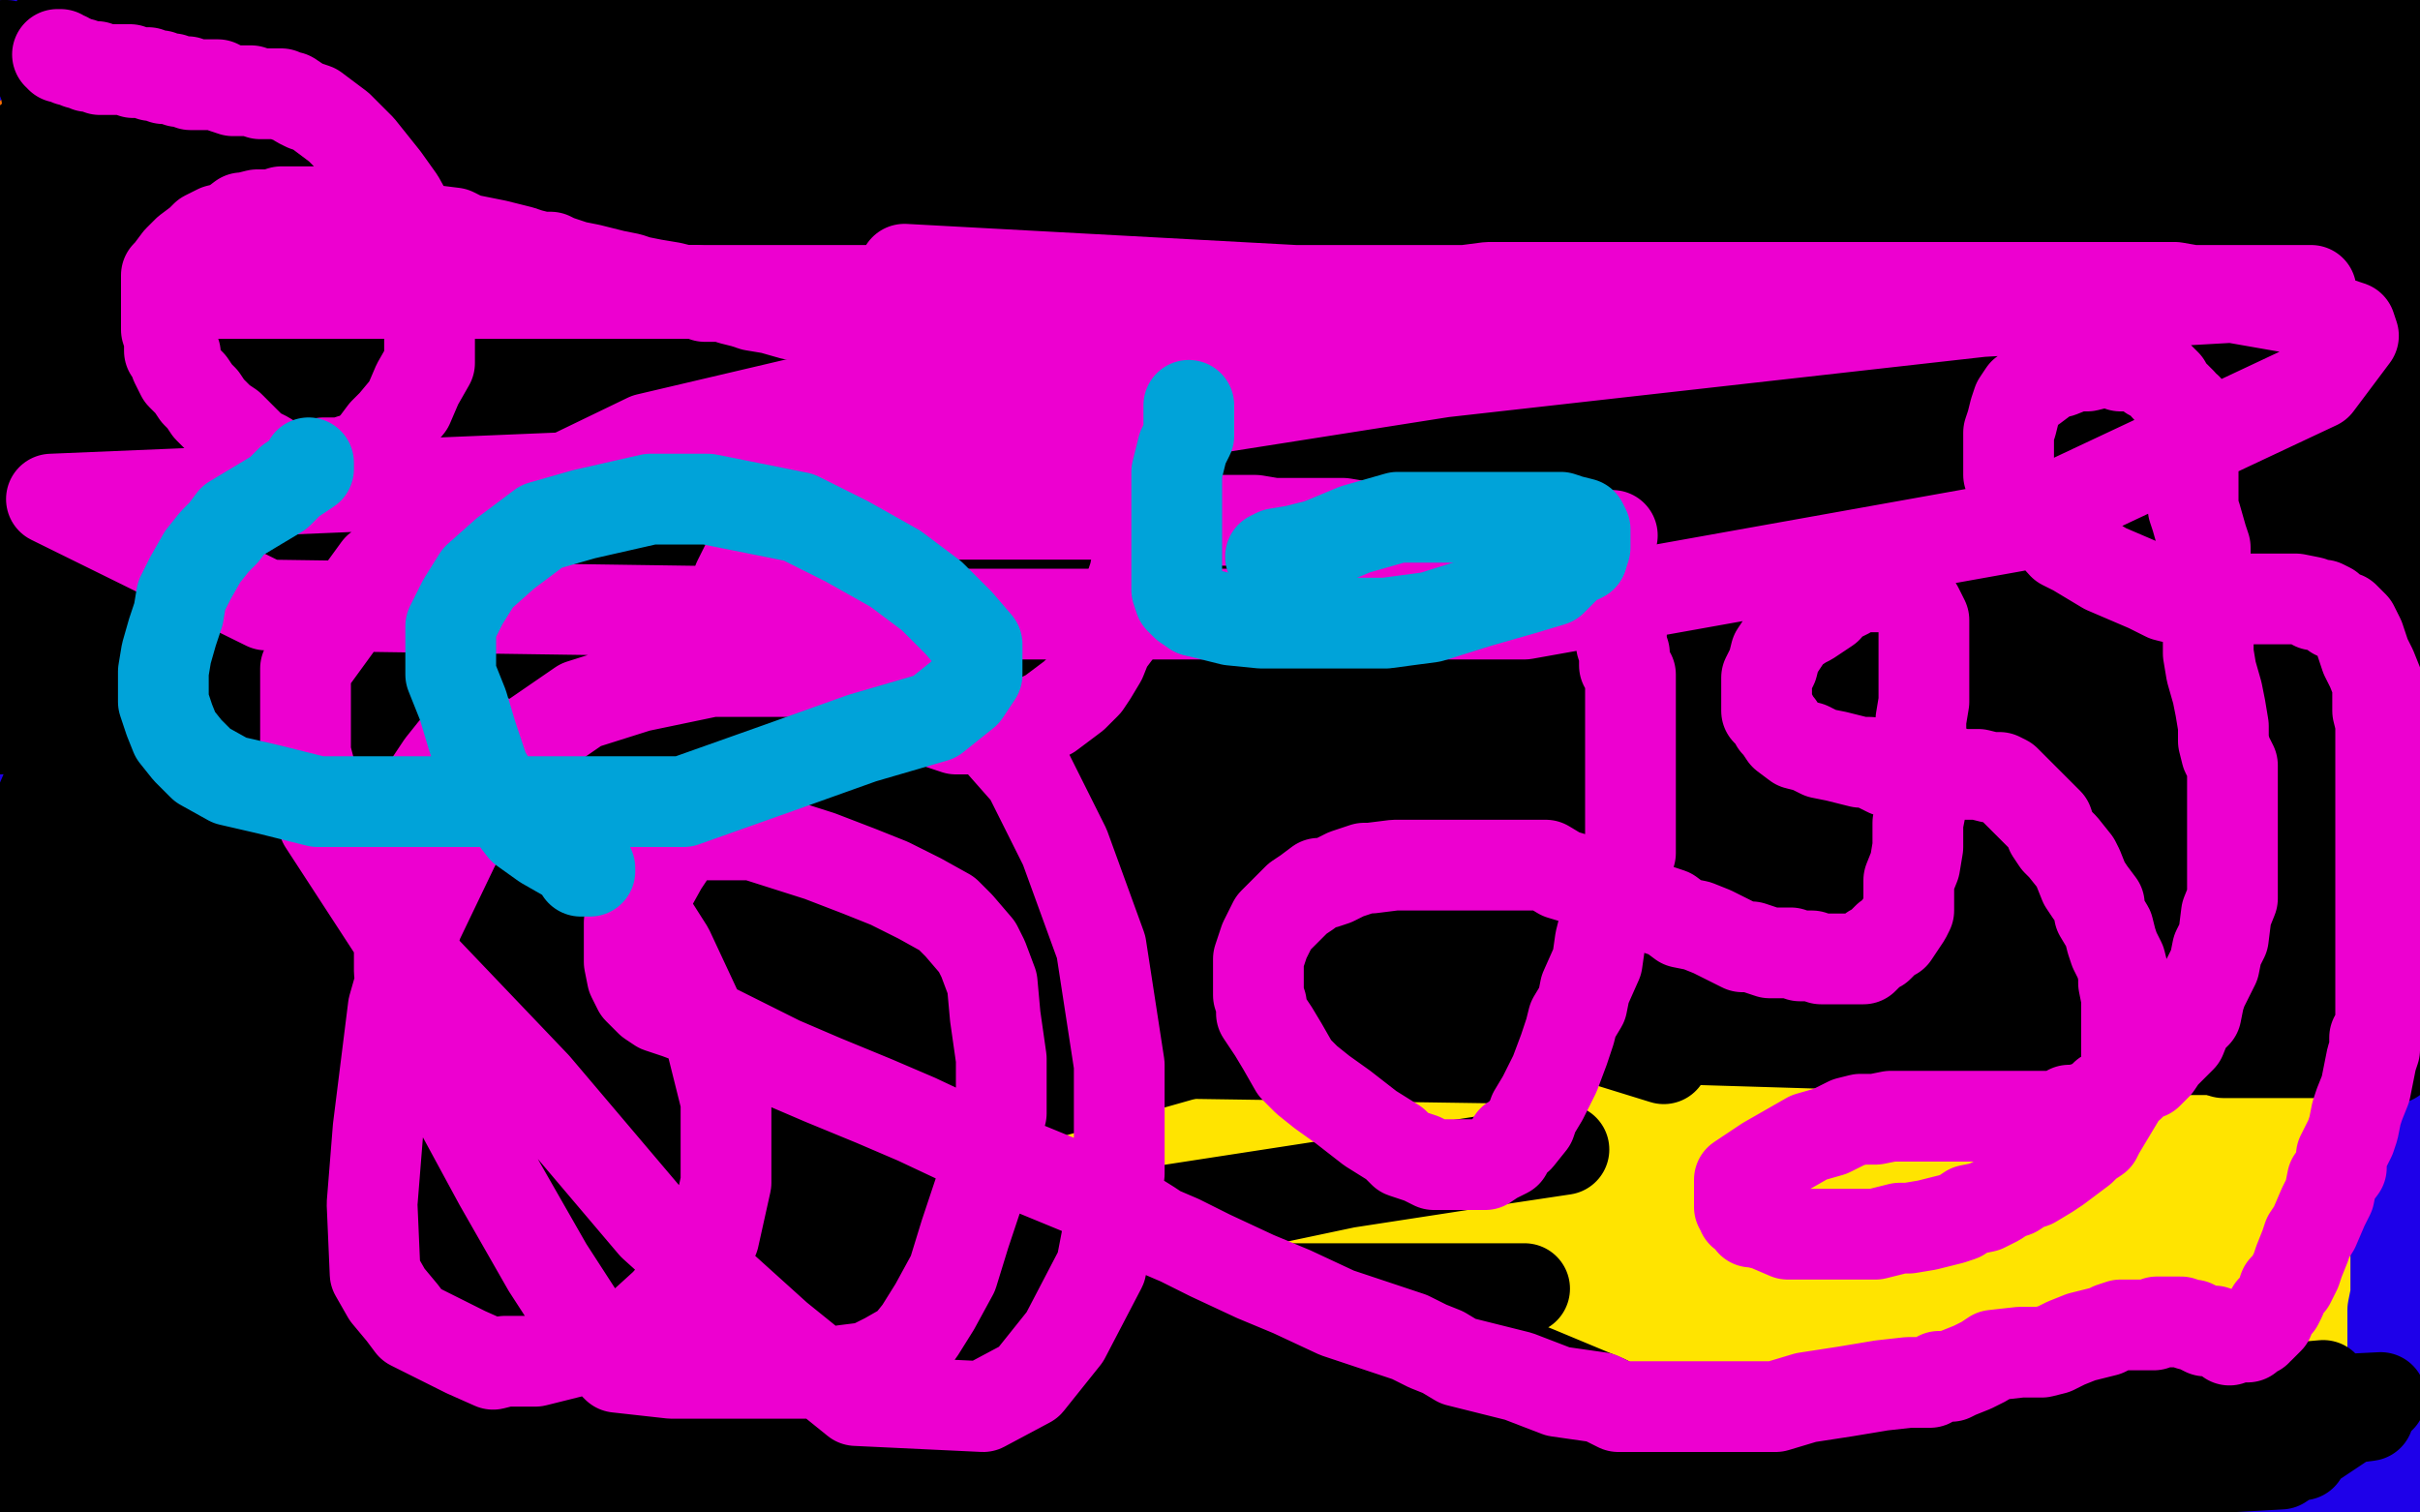 <?xml version="1.0" standalone="no"?>
<!DOCTYPE svg PUBLIC "-//W3C//DTD SVG 1.1//EN"
"http://www.w3.org/Graphics/SVG/1.1/DTD/svg11.dtd">

<svg width="800" height="500" version="1.1" xmlns="http://www.w3.org/2000/svg" xmlns:xlink="http://www.w3.org/1999/xlink" style="stroke-antialiasing: false"><desc>This SVG has been created on https://colorillo.com/</desc><rect x='0' y='0' width='800' height='500' style='fill: rgb(255,255,255); stroke-width:0' /><polyline points="360,66 359,66 359,66 347,66 347,66 318,75 318,75 264,89 264,89 182,100 182,100 91,110 91,110 5,117 32,84 168,43 231,26 258,19 205,34 70,57 14,69 11,69 27,65 140,48 237,38 315,31 361,31 377,31 378,31 379,31 372,34 348,43 309,55 268,67 227,79 222,81" style="fill: none; stroke: #000000; stroke-width: 30; stroke-linejoin: round; stroke-linecap: round; stroke-antialiasing: false; stroke-antialias: 0; opacity: 1.0"/>
<polyline points="576,62 532,62 532,62 526,62 526,62 539,65 539,65 634,65 634,65 689,54 695,54 692,53 662,51 528,46 417,46 306,46 235,47 215,50 212,50 212,51 293,63 485,63 628,63 732,61 738,61 734,61 583,61 332,61 81,61 0,61 5,61 144,65 335,65 521,65 657,65 54,60 49,61 270,61 510,58 719,43 784,25 606,22 325,10 719,5 474,7 172,7 0,7 226,7 498,7 765,7 797,24 588,37 289,37 122,108 763,112 737,128 277,151 47,156 534,156 750,90 336,125 73,231 558,231 721,200 420,241 7,245 419,177 740,124 777,81 333,116 36,166 552,149 739,99 107,125 95,127 636,127 782,143 124,150 34,159 537,159 721,126 220,126 36,128 612,128 746,160 426,196 27,208 99,238 599,238 754,258 255,260 22,208 358,208 791,208 769,233 471,262 78,262 122,262 473,291 105,323 26,176 506,176 7,264 429,326 13,305 468,307 635,307 787,293 387,242 209,225 22,152 461,152 768,152 712,214 343,242 111,244 20,244 23,235 325,235 546,235 724,235 778,242 632,261 408,263 146,263 63,260 317,264 594,302 146,348 3,310 220,306 406,306 542,316 595,324 628,329 629,329 555,331 393,331 179,321 8,317 55,308 260,310 499,321 681,336 765,347 771,348 231,348 123,340 108,338 108,337 187,326 336,321 522,321 676,321 781,321 760,339 216,349 439,317 722,300 756,300 693,306 477,316 205,316 99,316 84,316 86,313 149,305 309,299 517,296 687,296 795,307 773,327 634,335 440,335 240,335 80,332 37,332 25,332 63,332 209,334 409,334 622,334 716,334 778,341 621,341 402,329 169,318 22,307 24,307 183,307 418,307 647,307 793,307 745,308 570,308 356,303 194,303 129,303 127,303 153,303 301,300 493,300 587,300 731,293 783,293 777,293 739,293 593,293 415,293 269,293 196,293 186,293 191,293 204,293 238,288 242,288 239,288 227,288 189,288 158,288 142,289 140,289 142,289 152,287 173,284 179,284 172,284 115,305 63,322 39,332 36,333 40,333 48,329 61,326 60,326 55,326 49,330 48,331 49,332 54,332 67,332 81,332 85,332 86,332 86,336 86,339 86,343 94,345 103,346 107,347 105,348 104,348 90,351 94,348 92,348 82,348 65,350 40,351 20,351 13,351 12,351 12,350 18,349 23,348 38,348 59,348 79,348 98,348 100,348 99,348 93,348 56,348 12,348 2,334 23,328 41,323 48,321 47,321 46,321 45,320 43,317 41,313 39,309 38,309 38,308 36,308 33,310 24,321 21,328 20,329 20,330 20,329 20,317 24,297 26,274 26,256 26,251 26,249 26,257 24,269 17,292 10,313 9,320 9,321 9,320 10,314 17,290 25,263 29,241 30,230 30,228 30,230 27,238 21,267 19,292 15,312 15,317 16,311 17,300 22,273 26,246 26,229 26,222 25,225 23,234 13,255 2,279 1,256 6,218 10,193 12,179 15,174 16,174 19,181 19,202 17,232 11,259 5,278 4,285 4,286 4,285 4,275 16,234 32,180 41,138 44,115 47,102 48,99 48,104 48,114 44,144 32,178 20,205 14,219 13,221 13,220 13,210 21,125 24,102 26,67 27,54 27,52 27,50 28,52 30,62 30,80 25,101 15,122 6,138 3,143 4,138 10,117 39,16 45,5 37,26 27,49 21,60 20,65 20,63 20,53 26,19 16,5 0,28 0,26 0,27 2,34 12,2 12,54 12,94 11,101 11,98 11,59 11,16 11,4 11,3 12,17 12,56 12,86 6,109 3,120 2,123 1,124 1,117 2,103 5,72 8,49 10,37 10,36 10,38 10,48 10,86 8,160 2,203 2,230 2,242 2,243 2,242 2,234 2,202 2,156 2,129 4,121 4,120 4,122 4,130 4,157 4,200 2,237 2,252 2,253 2,252 3,247 13,217 32,150 53,76 76,29 90,10 97,3 100,3 103,3 104,4 106,28 106,61 103,88 99,107 96,112 95,114 94,115 94,113 98,93 109,65 115,50 125,28 128,19 130,17 130,16 124,21 113,35 73,80 45,113 37,125 37,126 37,125 42,119 67,75 94,27 104,11 111,0 98,24 78,63 58,95 46,111 44,114 44,113 45,104 58,59 74,4 78,12 68,34 60,50 57,56 56,56 56,54 56,32 54,15 32,97 28,113 27,116 32,109 52,83 91,42 129,17 148,11 151,11 145,37 126,78 102,125 84,154 82,159 81,160 81,150 89,119 111,70 126,32 132,17 134,14 132,22 121,55 115,76 95,128 90,137 89,138 89,133 94,122 108,97 129,69 145,51 155,45 157,45 158,45 157,47 154,53 139,76 116,110 97,136 92,142 91,142 95,135 109,110 143,51 170,6 182,2 172,28 160,67 146,100 142,109 142,114 142,111 151,92 157,76 173,43 181,23 184,17 184,22 182,31 174,53 166,71 166,75 167,75 172,67 193,37 197,31 198,27 195,26 189,27 171,43 150,60 139,70 137,71 141,62 147,52 162,30 157,33 145,45 119,71 98,89 85,94 90,78 91,60 91,51 91,49 88,53 71,81 56,105 28,148 10,177 7,184 6,185 6,186 6,183 14,165 38,133 62,99 78,80 83,74 84,73 84,74 84,81 73,116 56,178 44,219 39,235 37,241 33,245 32,246 31,247 31,245 34,237 45,214 73,180 89,172 98,170 102,170 104,179 104,210 96,246 80,285 75,296 72,300 72,302 72,299 72,280 76,254 85,228 95,209 95,208 95,214 90,230 68,306 60,330 56,336 55,337 53,338 51,338 49,338 47,338 47,336 47,334 49,323 55,309 61,291 70,271 73,260 74,258 71,259 67,268 57,286 44,307 36,318 33,321 33,316 36,305 42,277 51,251 57,233 60,227 58,233 48,265 42,284 34,313 32,322 32,321 32,317 40,302 57,271 98,225 153,183 209,151 246,136 267,129 278,125 293,123 315,119 347,116 399,110 437,104 447,103 445,107 434,113 398,132 356,148 330,154 328,154 327,152 327,149 341,134 388,113 458,98 526,89 558,87 566,87 562,87 548,87 491,93 388,93 271,100 188,115 158,124 156,125 162,126 218,130 335,130 480,113 618,94 702,81 715,78 719,78 718,78 711,78 689,78 653,80 569,91 472,106 396,117 379,119 377,120 386,120 408,120 519,120 670,98 780,73 687,94 607,122 573,139 570,142 572,144 616,144 710,116 795,72 791,39 669,74 637,84 617,93 625,91 680,66 747,40 793,23 722,44 659,64 646,68 650,68 721,44 768,0 745,3 715,11 680,21 639,33 603,44 592,47 577,54 570,57 570,58 569,58 569,59 569,60 569,62 571,65 580,72" style="fill: none; stroke: #000000; stroke-width: 30; stroke-linejoin: round; stroke-linecap: round; stroke-antialiasing: false; stroke-antialias: 0; opacity: 1.0"/>
<polyline points="630,57 631,57 631,57 634,61 634,61 635,62 635,62" style="fill: none; stroke: #000000; stroke-width: 30; stroke-linejoin: round; stroke-linecap: round; stroke-antialiasing: false; stroke-antialias: 0; opacity: 1.0"/>
<polyline points="678,131 657,158 657,158 640,184 640,184 628,197 628,197 628,199 628,199 629,200 629,200 646,195 682,186 709,180 720,178 715,178 702,180 633,188 595,188 546,195 523,199 517,202 519,202 546,198 561,195 611,188 674,178 706,173 725,173 726,173 724,173 714,174 674,182 597,195 517,200 462,210 459,211 467,211 485,211 594,209 663,204 667,204 666,204 568,236 490,256 435,276 401,290 397,293 402,294 423,295 440,297 502,305 573,315 580,316 578,318 561,322 529,325 488,325 451,325 439,325 439,324 447,321 497,315 562,305 612,290 643,278 647,276 645,276 634,276 576,277 521,293 480,300 468,303 467,304 469,304 486,301 516,299 568,293 633,283 674,277 685,277 684,277 678,277 649,277 589,277 547,277 527,277 525,277 539,276 563,271 629,269 691,269 722,269 729,269 726,270 721,274 715,280 713,282 713,286 716,290 731,291 744,291 759,291 779,285 789,284 799,301 798,305 796,211 786,230 772,252 763,268 759,274 759,275 761,272 770,258 775,248 788,221 788,251 746,339 741,345 741,343 741,304 741,209 747,152 753,119 756,101 756,97 756,94 757,94 758,102 758,131 758,183 758,232 752,278 748,291 747,294 747,295 753,291 781,224 721,347 742,271 770,186 787,145 799,101 799,105 792,150 781,215 770,259 764,287 763,294 763,295 764,293 768,281 782,230 799,145 799,81 791,152 780,220 775,254 772,266 772,257 778,219 781,193 790,118 790,68 790,47 788,44 787,44 782,56 782,82 777,114 772,145 772,157 772,158 773,150 778,133 783,82 788,41 792,21 792,15 792,18 792,51 792,78 790,138 783,180 781,200 779,205 779,204 779,200 779,189 778,181 776,183 774,196 770,236 766,280 766,291 767,293 767,294 767,295 768,297 768,299 768,300 769,299 774,298 778,299 781,303 785,310 787,316 788,318 789,321 789,322 789,324 789,325 789,326 789,329 791,333 792,338 795,344 797,348 797,349 796,350 796,348 796,345" style="fill: none; stroke: #000000; stroke-width: 30; stroke-linejoin: round; stroke-linecap: round; stroke-antialiasing: false; stroke-antialias: 0; opacity: 1.0"/>
<polyline points="759,363 751,363 751,363 743,367 743,367 716,380 716,380 672,386 672,386 631,387 631,387 598,387 598,387 590,387 589,387 590,388 618,394 657,396 693,396 712,396 715,396 706,396 669,396 583,386 463,368 317,347 188,333 118,333 100,333 110,333 134,339 318,375 499,402 669,430 775,444 794,447 782,447 702,447 564,447 398,429 209,407 74,388 32,383 29,383 34,383 72,390 161,397 256,401 365,402 495,421 603,437 663,447 675,448 665,448 641,448 465,448 387,448 91,425 40,412 184,431 358,446 629,464 511,450 373,447 210,443 80,443 18,443 10,443 21,443 106,452 257,465 435,465 14,459 5,455 63,460 16,457 181,457 394,457 621,454 796,430 756,398 596,423 388,451 48,464 183,443 329,420 469,388 553,362 590,352 595,349 595,345 579,341 552,341 494,350 409,365 313,403 453,403 612,403 737,403 781,406 782,407 771,411 701,420 596,420 453,420 315,420 209,421 169,427 168,428 174,428 238,428 346,428 509,421 695,418 785,396 640,405 559,416 536,422 534,423 543,424 588,424 654,420 717,412 763,399 783,391 784,388 784,384 758,378 693,370 620,361 555,361 517,361 512,361 520,361 552,361 585,361 601,361 604,361 601,361 582,364 573,366 565,370 565,371 589,374 638,374 690,374 721,374 729,374 730,374 729,374 726,377 723,378 723,379 731,379 752,379 766,379 767,378 763,379 759,384 757,385 757,386 758,386 760,385 764,381 767,376 765,377 759,400 754,434 751,456 751,463 751,464 751,456 751,446 751,402 751,371 751,350 751,343 751,342 754,344 756,362 759,384 759,405 759,413 758,420 758,423 758,424 764,419 776,402 795,382 798,399 791,422 787,436 787,438 787,434 787,417 790,393 793,367 793,340 789,322 786,316 786,320 785,328 785,332 780,358 779,374 776,388 775,395 775,401 775,403 775,404 776,403 782,384 790,367 797,349 796,327 775,353 720,390 634,424 538,444 410,449 343,435 301,419 284,410 283,409 295,398 323,387 351,383 368,381 373,379 365,379 334,387 256,405 180,416 130,423 121,425 123,425 147,425 194,425 259,416 299,409 309,404 309,402 296,400 268,396 222,396 151,396 96,397 71,402 67,402 76,402 119,402 199,396 275,384 315,377 331,375 332,375 330,375 314,378 276,385 211,393 121,407 100,410 97,410 100,410 111,406 180,381 264,357 345,334 377,324 379,324 376,324 341,326 255,337 162,355 79,375 37,384 29,386 34,386 68,378 141,358 214,339 286,323 318,317 324,317 317,320 297,335 261,356 219,381 180,401 156,410 145,412 144,412 146,412 165,399 212,379 291,352 354,331 375,325 376,325 357,326 242,357 150,382 80,404 55,410 51,411 51,410 67,400 110,383 184,356 260,334 306,322 323,318 314,320 272,338 183,377 79,417 4,373 27,352 41,340 42,339 38,344 19,367 4,395 17,363 24,347 26,342 25,342 19,354 13,377 5,400 0,421 4,402 20,369 34,336 38,326 38,325 38,326 38,347 38,379 38,408 38,422 38,423 39,423 43,403 46,376 48,350 48,339 48,337 46,342 44,357 43,373 39,387 38,390 38,391 24,397 16,414 10,427 9,429 11,426 12,420 12,407 12,402 12,401 12,403 12,408 12,416 12,425 12,427 12,426 13,426 14,426 22,425 35,414 44,405" style="fill: none; stroke: #000000; stroke-width: 30; stroke-linejoin: round; stroke-linecap: round; stroke-antialiasing: false; stroke-antialias: 0; opacity: 1.0"/>
<polyline points="767,470 763,471 763,471 749,474 749,474 714,483 714,483 700,485 700,485 677,493 677,493 662,497 662,497 708,499 732,495 751,493 755,490 753,490 746,490 730,490 711,495 688,498 789,498 795,497 793,497 789,497 781,497 777,498 779,495 770,493 750,493 727,493 721,493 723,493 738,491 755,482 780,475 798,465 796,462 771,470 755,477 748,480 751,481 759,481 773,475 784,471 789,468 782,468 773,471 748,477 730,482 725,482 726,482 731,481 758,466 789,454 780,453 699,464 610,472 572,472 499,470 483,471 481,471 487,471 528,476 566,476 650,477 721,477 748,477 766,477 769,476 761,474 731,473 668,473 633,473 544,473 446,473 368,480 347,485 338,487 334,490 336,490 375,490 424,490 518,490 610,490 644,486 678,486 681,486 672,486 651,488 593,494 460,474 282,449 192,441 59,436 1,436 90,447 209,461 280,465 404,467 503,474 537,479 555,481 557,482 555,484 290,499 292,498 288,497 247,499 32,498 10,495 7,495 17,495 41,495 128,495 179,495 266,495 339,486 362,481 361,481 354,481 319,481 248,481 191,488 159,494 148,497 136,498 135,498 137,498 143,498 158,493 174,489 182,486 201,484 221,480 227,480 220,480 162,480 89,480 15,478 1,471 45,460 75,454 97,452 104,452 105,452 103,454 87,461 65,471 41,478 31,481 17,483 15,484 14,484 15,483 19,481 41,472 66,466 73,465 81,463 79,467 69,473 52,483 31,491 24,495 16,497 16,494 17,488 32,477" style="fill: none; stroke: #000000; stroke-width: 30; stroke-linejoin: round; stroke-linecap: round; stroke-antialiasing: false; stroke-antialias: 0; opacity: 1.0"/>
<polyline points="318,287 318,286 318,286 318,284 318,284 319,282 319,282 319,281 319,281 319,280 319,280 320,278 320,278 320,277 320,276 320,275 320,274 320,273 320,271 322,270 322,269 323,268 323,267 323,266 324,266 324,265 325,265 326,265 327,264 328,264 329,263 330,263 331,263 332,263 333,263 334,263 335,263 336,263 338,263 339,263 341,263 343,263 344,263 346,263 349,263 350,263 352,264 354,264 357,265 358,265 359,266 360,267 362,269 363,270 364,271 365,272 366,273 368,275 368,276 370,280 371,281 371,282 372,283 372,285 372,286 372,288 372,289 373,291 373,292 373,294 373,295 373,297 373,298 372,300 371,302 371,303 371,306 370,306 370,308 368,310 368,312 367,312 366,313 364,316 361,320 360,321 359,322 357,325 356,326 355,327 354,328 352,329 351,331 350,332 349,332 347,334 346,334 343,335 341,337 339,337 338,337 336,337 334,337 332,337 330,337 328,337 326,337 325,337 324,337 323,337 322,337 321,336 320,334 319,333 319,332 318,330 316,328 315,325 315,324 314,320 314,317 314,312 314,311 314,308 314,307 314,306 314,305 314,303 314,302 314,301 314,300 314,299 315,299 315,297 315,296 315,295 315,294 315,293 315,291 315,290 316,289 316,287 316,286 316,285 316,284 316,283 317,281" style="fill: none; stroke: #ffffff; stroke-width: 5; stroke-linejoin: round; stroke-linecap: round; stroke-antialiasing: false; stroke-antialias: 0; opacity: 1.0"/>
<circle cx="326.5" cy="293.5" r="2" style="fill: #ffffff; stroke-antialiasing: false; stroke-antialias: 0; opacity: 1.0"/>
<circle cx="355.5" cy="298.5" r="2" style="fill: #ffffff; stroke-antialiasing: false; stroke-antialias: 0; opacity: 1.0"/>
<circle cx="332.5" cy="315.5" r="2" style="fill: #ffffff; stroke-antialiasing: false; stroke-antialias: 0; opacity: 1.0"/>
<circle cx="339.5" cy="320.5" r="2" style="fill: #ffffff; stroke-antialiasing: false; stroke-antialias: 0; opacity: 1.0"/>
<circle cx="347.5" cy="321.5" r="2" style="fill: #ffffff; stroke-antialiasing: false; stroke-antialias: 0; opacity: 1.0"/>
<polyline points="544,247 535,252 535,252 489,259 489,259 366,275 366,275 305,285 305,285 295,288 295,288 294,289 310,290 353,290 423,290 457,286 496,281 504,279 503,279 494,279 447,282 359,289 261,289 219,296 173,303 169,304 175,304 187,304 217,304 260,304 324,300 373,293 381,290 342,293 294,296 263,302 258,302 262,302 276,302 323,302 358,298 370,295 371,294 370,294 367,294 361,293 360,293 359,292 361,290 361,289 365,288 366,288 366,287 364,286 363,286 362,285 364,285 372,283 392,279 409,277 410,277 404,277 377,277 355,277 321,277 307,277 309,277 320,277 322,277 328,277 330,277" style="fill: none; stroke: #000000; stroke-width: 5; stroke-linejoin: round; stroke-linecap: round; stroke-antialiasing: false; stroke-antialias: 0; opacity: 1.0"/>
<polyline points="460,239 443,244 443,244 431,250 431,250 403,258 403,258 370,268 370,268 331,283 331,283 468,279 468,279 499,273 499,273 505,272 503,272 481,272 423,276 337,284 230,296 159,306 144,309 150,310 163,311 233,311 338,311 427,303 479,295 490,294 489,294 483,294 419,298 332,298 253,299 213,306 205,306 212,306 230,306 307,302 369,294 400,290 412,287 401,287 388,287 311,287 222,287 178,296 175,298 176,300 238,308 330,312 401,312 428,312 433,312 434,312 421,317 396,320 375,322 365,326 363,327 362,327 363,327 369,327 379,327 381,327 380,327 373,327 347,330 318,331 302,333 316,333 338,333 413,322 425,318 431,318 428,318 418,320 390,330 358,339 337,344 330,346 334,344 351,337 362,330 365,328 365,327 363,325 362,324 360,323 359,321 360,313 388,292 398,284 394,283 352,283 275,295 244,298 225,303 229,303 249,303 344,289 436,276 478,271 479,270 473,270 464,272 426,278 419,278 416,278 413,278 354,281 267,294 240,299 224,301 227,301 302,293 438,267 563,247 615,239 616,239 606,241 532,264 448,275 383,283 363,285 360,285 359,285 334,285 312,285 264,295 251,296 268,296 301,292 476,268 552,256 559,255 551,257 500,265 403,276 307,286 255,292 252,292 267,292 358,268 474,252 540,240 552,239 551,239 533,241 496,246 392,250 355,250 354,250 363,249 396,244 428,239 439,238 424,241 381,251 359,253 358,253 356,253 355,253" style="fill: none; stroke: #000000; stroke-width: 30; stroke-linejoin: round; stroke-linecap: round; stroke-antialiasing: false; stroke-antialias: 0; opacity: 1.0"/>
<polyline points="365,137 364,136 364,136 363,136 363,136 362,135 362,135 360,135 360,135 343,131 340,131 331,131 327,131 326,131 324,131 322,131 321,131 320,131 319,131 317,132 316,132 315,132 313,132 309,135 307,136 306,136 305,138 303,139 302,139 301,141 299,142 299,143 297,144 296,146 294,148 293,150 293,151 291,152 290,155 289,155 288,156 287,158 285,160 285,162 283,163 282,165 281,166 281,167 279,168 278,170 278,171 278,172 278,174 278,176 278,177 278,178 278,179 278,181 278,182 278,184 279,185 280,189 281,191 282,192 283,194 285,197 286,198 288,200 291,203 294,205 296,207 299,208 303,211 307,213 311,215 313,216 317,218 323,221 327,223 331,225 333,225 336,226 340,227 346,228 347,229 353,230 355,230 358,230 359,230 363,230 364,230 366,230 369,230 371,230 374,227 376,227 379,226 380,225 383,224 384,222 388,220 389,218 391,217 391,215 392,213 392,211 392,208 392,207 392,204 392,203 392,201 392,200 393,197 393,195 393,192 393,191 393,188 393,186 393,185 393,184 393,182 393,180 393,179 393,177 393,176 393,174 393,173 393,171 393,170 393,168 393,167 392,165 391,164 390,163 390,162 389,161 388,160 386,157 385,156 384,154 384,153 381,150 381,149 379,147 378,146 377,145 376,144 375,144 374,144 373,143 371,142 370,141 370,140 368,140 367,138 366,138 365,137 364,137 363,136 362,136 361,135 360,133 359,133 358,133" style="fill: none; stroke: #ed00d0; stroke-width: 1; stroke-linejoin: round; stroke-linecap: round; stroke-antialiasing: false; stroke-antialias: 0; opacity: 1.0"/>
<polyline points="321,167 321,168 321,168 321,170 321,170 321,173 321,173 321,174 321,174 321,176 321,177 322,178 323,178 323,177 324,176 324,175 324,173 324,172 324,170 324,169 324,167 324,166 324,167" style="fill: none; stroke: #ed00d0; stroke-width: 1; stroke-linejoin: round; stroke-linecap: round; stroke-antialiasing: false; stroke-antialias: 0; opacity: 1.0"/>
<polyline points="360,173 360,174 360,174 360,175 360,175 360,176 360,176 360,177 360,177 360,178 360,178 360,179 360,179 360,181 360,181 360,182 360,184 360,185 360,186 360,187 361,187 362,186 362,185 363,185 364,183 365,183 365,182 367,181 367,180 367,179 367,178 366,177 365,176 364,176 363,177 363,178 363,180 362,180" style="fill: none; stroke: #ed00d0; stroke-width: 1; stroke-linejoin: round; stroke-linecap: round; stroke-antialiasing: false; stroke-antialias: 0; opacity: 1.0"/>
<polyline points="458,152 449,152 449,152 438,158 438,158 394,169 394,169 318,191 318,191 252,210 252,210 222,221 222,221 215,223 216,224 221,224 246,220 300,206 375,186 438,165 461,159 468,157 466,157 447,157 399,170 323,182 257,194 217,200 216,200 220,200 243,191 291,175 372,152 429,136 443,131 444,131 434,131 392,141 359,149 288,162 247,174 232,180 236,180 248,180 282,176 327,171 377,164 421,157 452,152 461,152 459,152 450,152 422,155 372,162 296,162 231,162 203,162 195,162 195,161 200,160 225,153 252,149 393,136 426,136 458,136 466,136 464,136 453,136 414,136 361,140 327,145 319,147 318,147 325,150 336,150 360,150 383,150 398,150 401,150 400,150 397,150 381,152 362,155 349,157 347,157 347,158 347,162 357,168 374,177 381,180 382,181 379,184 377,188 375,191 367,201 347,213 324,226 320,233 321,241 344,254 409,269 479,276 516,276 531,276 530,276 528,275 517,274 469,266 356,254 237,238 182,231 176,230 177,230 205,230 268,228 328,221 365,220 379,220 401,218 404,218 403,218 402,218 395,218 383,218 367,218 352,218 346,218 348,218 355,218 376,218 404,218 418,218 419,218 413,218 398,221 384,225 381,225 382,225 386,225 392,221 395,218 395,214 395,212 394,211 392,209 388,206 387,205 387,204 387,199 387,197 387,196 385,196 384,196 382,196 384,195 388,193 389,192 390,191" style="fill: none; stroke: #000000; stroke-width: 30; stroke-linejoin: round; stroke-linecap: round; stroke-antialiasing: false; stroke-antialias: 0; opacity: 1.0"/>
<polyline points="265,177 265,178 265,178 265,179 265,179 265,180 265,180 265,181 265,181 265,182 265,182 265,183 265,183 265,184 265,184 265,186 265,187 265,188 265,189 265,190 265,191 265,192 265,193 264,193 264,194 263,194 262,195 262,197 262,198 262,199 261,200 260,201 260,202 260,203 260,204 259,204 259,205 259,206 259,207 259,208 259,209 258,210 258,211 258,212 258,213 258,214 258,215 258,216 258,217 258,218 258,219 258,220 258,221 258,222 259,223 259,224 260,224 260,226 261,228 261,229 261,230 262,231 262,233 263,234 266,236 269,239 271,240 272,240 273,240 274,241 275,241 277,242 278,242 279,242 281,243 282,243 284,243 285,243 286,243 287,243 288,243 289,244 290,244 291,244 292,244 293,244 294,244 295,244 296,244 297,244 298,244 299,244 300,244 301,244 302,244 303,244 305,244 306,244 308,243 309,241 310,241 311,240 312,240 312,239 313,238 314,237 315,237 315,236 315,234 316,234 316,233 317,232 318,231 318,230 318,229 319,228 319,227 319,226 319,224 319,223 319,222 319,221 319,220 319,219 319,218 319,217 319,216 319,215 319,214 319,213 320,213 320,212 320,211 320,210 320,209 320,208 320,207 320,206 321,205 321,204 321,203 321,202 321,201 321,200 321,199 321,198 321,197 321,196 321,195 322,194 322,193 322,192 322,191 322,190 322,189 322,188 322,186 322,185 322,184 322,183 322,182" style="fill: none; stroke: #ed00d0; stroke-width: 30; stroke-linejoin: round; stroke-linecap: round; stroke-antialiasing: false; stroke-antialias: 0; opacity: 1.0"/>
<polyline points="375,184 375,185 375,185 375,186 375,186 375,188 375,188 375,189 375,189 375,191 375,191 375,192 375,192 375,196 375,196 375,200 375,203 375,205 375,206 375,207 375,209 375,211 375,212 375,213 375,214 375,215 375,216 375,217 375,218 375,219 373,220 373,221 372,223 372,224 371,226 371,227 371,228 371,229 371,230 370,233 370,234 370,235 369,237 368,238 368,239 368,240 368,241 368,242 368,243 367,244 367,243 366,241 366,238" style="fill: none; stroke: #ed00d0; stroke-width: 30; stroke-linejoin: round; stroke-linecap: round; stroke-antialiasing: false; stroke-antialias: 0; opacity: 1.0"/>
<polyline points="378,192 378,189 378,189 378,187 378,187 378,184 378,184 379,183 379,183 380,182 380,181 381,180 382,180 384,180 385,180 386,180 387,180 388,181 389,182 390,183 391,183 391,184 393,186 394,186 394,187 394,188 395,189 395,190 396,191 396,192 396,193 396,194 397,195 398,196 398,197 399,198 399,199 399,201 399,202 399,204 400,204 400,206 400,207 400,208 400,209 400,211 400,212 400,213 400,214 400,215 400,216 400,217 400,218 399,218 398,219 398,220 397,221 396,222 395,222 394,223 394,224 393,224 392,224 390,224 389,224 388,224 389,225 390,225 391,225 392,225 393,225 394,225 396,225 396,226 397,226 399,227 400,227 401,228 402,229 403,229 404,229 406,231 408,232 409,234 410,234 411,234 412,235 412,236 413,238 414,239 415,241 417,242 417,243 418,243 418,244 419,246 419,247 419,248 420,249 421,250 422,249" style="fill: none; stroke: #ed00d0; stroke-width: 30; stroke-linejoin: round; stroke-linecap: round; stroke-antialiasing: false; stroke-antialias: 0; opacity: 1.0"/>
<polyline points="467,174 470,175 470,175 470,180 470,180 470,184 470,184 470,190 470,195 470,200 470,206 470,208 470,209 470,210 470,211 469,213 469,215 469,218 468,220 467,222 467,226 467,229 466,230 466,231 466,233 466,236 466,238 466,241 464,244 464,246 464,247 464,250 464,252 464,255 464,256 464,258 464,259 464,260 464,262 464,264 464,265 464,267 464,268 464,269 464,270 464,271 465,271 466,271 468,270 468,268 468,267 468,266 468,265 468,264 468,263 469,262 469,261 469,259 469,257 469,256 469,255 469,254 469,253 468,252 468,250 468,248 468,246 468,245 468,242 468,240 468,239 468,238 468,236 468,234 469,232 470,229 471,224 471,223 471,221 471,219 471,218 471,217 472,215 472,213 473,211 473,210 475,209 476,208 477,207 478,206 480,204 481,204 482,204 483,203 484,203 485,203 486,203 487,203 490,202 491,202 493,202 495,201 496,201 498,201 499,201 500,201 501,201 504,199 505,199 506,199 507,199 508,199 510,199 511,199 513,199 515,199 516,199 517,199 516,201 515,201 511,202 508,202 507,203 505,204 501,206 499,207 498,207 492,210 488,212 487,213 483,215 481,215 480,216 479,216 478,217 478,218 479,219 482,220 485,220 488,221 490,222 493,223 495,224 497,225 499,225 500,227 501,227 504,229 505,229 506,230 507,232 508,232 508,234 510,235 511,237 512,239 513,241 514,243 515,245 515,247 516,250 518,253 521,256 522,257 522,258 523,260 524,261 524,263 525,264 526,264 526,265 527,265 528,265 529,266 530,266 531,266 532,267 532,268 533,269 533,271 534,271 534,273 535,273 535,274 536,274" style="fill: none; stroke: #ed00d0; stroke-width: 30; stroke-linejoin: round; stroke-linecap: round; stroke-antialiasing: false; stroke-antialias: 0; opacity: 1.0"/>
<polyline points="601,194 601,195 601,195 601,196 601,196 601,199 601,199 601,202 601,202 601,204 601,204 601,206 601,206 601,209 601,210 601,212 601,215 601,220 601,224 601,226 601,229 601,231 601,236 601,239 601,242 601,243 601,246 600,247 600,249 599,252 599,254 599,256 599,258 599,260 597,263 597,264 597,266 597,267 597,268 597,269 597,270 597,271 597,272 597,274 597,276 597,279 597,281 597,282 597,284 597,285 599,285 603,284 606,283 610,282 615,282 619,282 622,282 629,282 633,283 638,285 644,285 649,287 666,290 670,290 671,290 673,290 676,290 677,290 679,290 683,290 684,290 686,290 688,291 689,291 690,291 692,289 693,286 695,283 695,281 695,278 695,275 696,272 696,268 696,265 696,264 696,260 696,258 696,255 696,252 696,249 696,246 696,245 696,240 696,238 696,236 696,234 696,230 696,226 696,222 696,217 696,214 696,211 696,207 696,204 697,200 697,197 697,195 697,193 698,192 698,191 698,190 697,190 696,190 695,190 694,190 692,191 689,191 686,191 684,191 682,191 679,191 676,191 672,191 669,192 666,192 663,192 662,192 657,192 654,192 649,192 644,192 640,192 637,192 633,192 627,192 624,192 619,193 617,193 615,193 613,193 612,193 611,193 610,193" style="fill: none; stroke: #ed00d0; stroke-width: 30; stroke-linejoin: round; stroke-linecap: round; stroke-antialiasing: false; stroke-antialias: 0; opacity: 1.0"/>
<polyline points="479,204 480,204 480,204 483,204 483,204 486,204 486,204 490,204 490,204 493,203 493,203 500,200 500,200 502,199 505,198 506,198 508,197 509,197 511,195 512,194 514,194 518,191 519,190 522,188 525,186 527,185 529,185 532,182 534,182 537,180 540,177 542,176 544,175 546,174 547,172 548,172 549,172" style="fill: none; stroke: #ed00d0; stroke-width: 30; stroke-linejoin: round; stroke-linecap: round; stroke-antialiasing: false; stroke-antialias: 0; opacity: 1.0"/>
<polyline points="472,148 472,149 472,149 472,150 472,150 471,152 471,152 471,154 471,154 471,155 471,155 470,157 470,157 470,160 470,162 470,164 470,166 470,168 470,170 470,171 470,172 470,173 470,174 470,175 470,177 470,178 470,180 470,181 470,182 470,183 470,184 470,185 470,186 469,188 469,190 469,191 469,192 469,193 469,195 469,197 469,199 469,201 469,204 469,205 469,207 469,208 469,210 469,211 469,213 470,214 470,216" style="fill: none; stroke: #ed00d0; stroke-width: 30; stroke-linejoin: round; stroke-linecap: round; stroke-antialiasing: false; stroke-antialias: 0; opacity: 1.0"/>
<polyline points="389,166 389,167 389,167 389,170 389,170 384,179 384,179 379,190 379,190 374,203 374,203 371,212 371,212 368,221 368,221 367,224 367,224 366,231 366,232 366,230 367,225 370,214 375,199 379,186 382,177 382,175 381,175 378,185 370,205 364,220 359,233 356,241 354,245 354,244 359,231 365,213 369,196 374,182 379,168 379,165 377,164 374,166 369,177 366,182 361,197 356,211 353,221 352,229 352,232 353,230 357,224 367,206 378,189 385,176 391,166 393,163 393,162 393,165 390,175 381,207 378,217 373,234 369,248 365,259 364,262 364,264 364,265 365,264 369,259 378,244 387,229 397,213 407,199 412,188 415,183 415,182 414,182 412,186 398,210 396,217 383,245 380,257 378,262 378,263 380,263 382,260 390,249 397,241 406,229 411,220 416,210 420,202 421,201 421,200 418,205 414,213 408,227 406,233 401,246 396,255 395,258 394,261 394,262 396,260 399,258 407,251 414,244 419,241 420,240 421,240 421,241 421,246 421,249 419,254 418,259 418,260 418,261 418,260 419,259 421,256 423,254 425,251 423,252 420,256 419,260 417,262 417,261 417,260 418,257 420,254 420,253 419,253 418,253 417,254 415,254 412,254 406,254 402,252" style="fill: none; stroke: #000000; stroke-width: 30; stroke-linejoin: round; stroke-linecap: round; stroke-antialiasing: false; stroke-antialias: 0; opacity: 1.0"/>
<polyline points="371,171 370,171 370,171 369,172 369,172 369,175 369,175 367,180 367,180 364,194 364,195 363,199 363,201 363,205 363,208 363,212 363,214 363,217 363,218 363,220 363,221 363,223 363,224 363,225 363,227 363,229 363,230 363,231 363,232 363,233 363,235 363,236 363,237 363,238 363,239 363,240 363,241 363,243 363,244 363,245 363,246 363,247 363,249 363,250 363,252 363,253 363,254 363,255 363,256 363,258 363,257 363,255" style="fill: none; stroke: #ed00d0; stroke-width: 30; stroke-linejoin: round; stroke-linecap: round; stroke-antialiasing: false; stroke-antialias: 0; opacity: 1.0"/>
<polyline points="371,176 371,175 371,175 371,174 371,174 372,172 372,172 373,171 373,171 374,170 374,170 375,170 376,170 377,169 378,169 379,169 380,167 381,167 382,167 383,167 384,167 385,167 386,167 387,167 388,167 389,167 391,167 393,167 394,167 395,168 396,168 399,169 400,171 401,171 402,171 403,171 404,171 406,172 407,174 409,175 410,175 411,176 412,176 413,177 414,177 415,178 416,179 417,179 417,180 418,180 418,181 418,183 419,184 419,185 419,186 419,187 419,188 419,190 419,191 419,192 419,194 419,195 419,196 419,197 418,197 417,199 417,200 416,202 415,202 415,203 414,204 414,205 414,206 413,207 412,208 411,209 410,210 408,213 407,214 406,215 405,216 405,217 404,217 403,219 402,219 402,220 401,220 400,222 399,222 399,223 398,223 397,223 396,224 395,224 394,224 393,224 392,224 390,226 389,227 388,228 389,229 390,229 392,229 392,230 393,230 394,231 394,232 395,233 396,233 397,234 398,234 399,235 400,236 402,237 402,238 402,239 403,239 404,240 405,240 407,241 407,242 409,242 409,243 410,244 411,245 412,246 413,246 413,247 414,248 415,249 415,250 416,251 416,252 416,253 417,253 417,254 417,255 417,256 418,257 418,258 419,258 421,257 421,255" style="fill: none; stroke: #ed00d0; stroke-width: 30; stroke-linejoin: round; stroke-linecap: round; stroke-antialiasing: false; stroke-antialias: 0; opacity: 1.0"/>
<polyline points="244,280 245,281 245,281 246,281 246,281 247,282 247,282 248,283 248,283 249,284 249,284 251,285 252,286 253,286 254,286 255,286 257,286 259,286 261,287 264,288 265,288 267,288 269,288 270,288 271,288 273,288 276,288 277,288 278,288 281,288 286,288 288,288 289,288 292,289 295,289 296,289 297,289 299,289 304,289 309,289 311,289 314,289 318,290 320,290 321,290 323,290 325,290 327,290 330,290 331,290 333,290 334,290 336,290 338,291 343,291 346,291 349,291 350,291 351,291 352,291 353,291 354,292 356,292 359,292 361,292 363,292 364,292 366,292 369,292 370,293 371,293 372,293 373,293 374,294 377,295 382,296 385,296 388,296 389,296 390,296 392,296 395,297 398,297 400,297 401,297 405,297 406,297 407,298 408,298 410,298 411,298 414,298 416,298 418,298 420,299 421,299 424,300 427,301 430,302 433,303 436,304 439,304 441,304 444,305 447,306 450,307 456,309 459,311 465,311 469,311 472,312 475,312 476,312 479,313 482,315 487,315 491,317 493,317 498,318 501,318 504,318 506,318 508,319 512,320 515,321 519,321 521,322 523,322 524,322 528,322 532,322 533,322 535,322 538,323 540,323 543,323 546,323 547,323 550,323 552,323 553,323 556,323 558,324 562,324 566,324 569,324 573,324 576,324 579,324 581,324 586,325 589,325 592,325 593,325 595,325 596,325 600,325 603,325 606,326 607,326 609,326 611,326 614,326 616,327 617,327 620,327 633,328 636,328 638,328 641,329 644,329 647,329 650,330 658,330 670,330 677,330 682,331 681,331 676,331 672,331 670,331 666,331 660,331 656,331 651,331 649,331 647,331 646,331 645,331 643,331 640,333 637,333 634,333 632,333 628,334 623,334 620,334 616,334 613,334 610,334 608,334 606,334 603,335 601,335 600,335 595,335 593,335 590,335 589,335 588,335 587,335 586,336 584,336 583,336 581,336 580,337 578,338 576,338 575,338 572,338 569,338 566,340 565,340 562,340 560,340 557,341 556,341 554,341 553,341 551,341 549,341 548,341 546,341 545,341 543,341 540,341 536,342 532,342 530,342 528,342 527,342 525,342 522,343 521,343 518,343 517,343 514,344 511,344 509,344 505,344 501,344 496,346 492,346 489,347 487,348 485,348 481,348 477,349 473,349 471,349 469,349 467,349 466,350 459,350 451,350 443,350 437,350 433,350 432,350 430,350 429,350 427,350 422,350 419,350 415,351 410,351 405,351 400,351 385,351 371,351 355,351 344,351 339,351 338,351 337,351 336,351 335,351 333,352 332,352 329,353 324,353 318,355 314,355 312,355 310,355 308,355 307,355 303,356 300,356 295,356 294,356 289,356 287,356 285,356 282,356 279,357 275,357 273,357 271,357 269,357 270,358 272,359 276,360 284,362 293,362 303,364 310,365 314,365 317,365 320,365 328,365 336,365 340,365 342,365 347,366 352,366 359,366 363,366 368,366 374,366 378,366 380,366 384,366 387,366 392,367 394,367 399,367 400,367 402,367 405,367 407,367 411,367 413,367 418,367 419,367 425,367 430,368 434,368 439,368 441,368 446,368 452,368 457,368 460,368 464,368 467,369 468,369 470,369 472,369 473,369 474,369 477,369 478,369 480,369 481,369 483,369 484,369 487,369 490,369 495,369 500,369 504,371 505,371 508,371 511,371 514,371 515,371 518,371 520,371 521,371 524,372 526,372 529,372 531,372 533,372 534,372 536,372 537,372 539,372 540,372 541,372 542,372 542,373 542,375 542,376 542,375 542,374" style="fill: none; stroke: #00a3d9; stroke-width: 30; stroke-linejoin: round; stroke-linecap: round; stroke-antialiasing: false; stroke-antialias: 0; opacity: 1.0"/>
<polyline points="546,372 547,372 547,372 551,372 551,372 554,373 554,373 559,375 559,375 576,379 583,379 588,379 591,379 593,379 594,379 599,379 602,379 608,379 612,379 614,379 615,379 616,378 618,378 624,377 628,377 631,376 633,375 639,375 641,375 643,375 646,375 648,375 652,375 659,375 664,375 667,375 669,375 670,375 672,375 675,375 676,376 678,376 680,376 681,376 683,376 686,378 689,378 691,378 694,378 698,380 699,380 701,380 699,379" style="fill: none; stroke: #00a3d9; stroke-width: 30; stroke-linejoin: round; stroke-linecap: round; stroke-antialiasing: false; stroke-antialias: 0; opacity: 1.0"/>
<polyline points="519,221 518,221 518,221 510,223 510,223 493,229 493,229 476,232 476,232 461,235 461,235 449,238 449,238 427,241 421,241 420,241 421,239 429,237 441,234 452,233 454,232 453,232 452,232 451,232 450,232 448,233 444,235 439,236 433,238 428,239 427,240 425,241 429,241 438,241 452,241 465,241 475,241 481,241 486,241 490,241 493,241 497,241 502,240 508,239 511,238 514,238 516,236 517,235 518,234 518,233 519,231 520,228 520,223 521,212 523,199 525,189 525,175 525,161 525,154 522,149 516,144 492,140 465,140 394,167 346,194 314,221 298,240 296,246 348,249 455,243 630,216 712,190 736,180 741,177 741,176 733,169 638,154 350,139 148,139 28,140 9,144 9,146 78,168 199,182 356,182 543,170 686,149 749,139 759,136 755,136 717,136 612,136 460,136 269,136 110,136 28,134 22,134 31,132 236,132 444,125 670,125 734,140 543,158 303,158 36,158 33,121 366,71 606,41 61,21 326,23 531,23 614,23 612,25 457,53 169,66 2,68 14,68 338,72 573,72 744,76 749,76 674,76 453,76 29,76 305,76 534,76 747,76 735,83 476,83 196,83 67,78 285,78 533,75 759,75 799,75 629,75 430,75 238,72 108,72 64,72 64,71 86,68 148,59 226,50 278,36 282,35 277,34 208,34 105,34 3,19 74,19 153,19 194,19 204,19 200,19 162,23 99,32 50,39 11,43 8,44 13,44 24,44 33,44 36,44 35,44 16,46 14,46 21,47 45,47 90,47 112,47 109,47 91,51 66,55 41,59 29,60 28,61 30,61 55,61 100,61 217,61 290,61 320,62 327,64 328,64 317,66 284,71 234,73 196,77 184,77 186,77 246,77 349,77 487,79 632,79 746,79 777,79 778,79 765,79 683,79 575,79 451,60 324,40 311,38 316,38 364,38 461,38 578,38 715,38 766,38 682,38 601,38 560,38 554,38 562,38 599,36 666,36 739,29 780,27 793,25 789,25 740,25 637,25 734,20 614,24 564,25 571,26 635,24 774,20 794,20 795,20 785,22 730,29 635,42 544,57 538,58 537,58 572,67 656,68 732,68 761,65 761,64 750,64 641,64 560,64 523,64 523,65 569,71 654,77 728,80 750,80 743,80 650,87 529,97 432,109 413,113 414,114 488,123 627,129 764,129 789,141 601,168 549,175 542,178 542,181 577,191 642,200 685,201 696,201 688,201 604,214 510,226 450,236 434,240 435,240 502,246 610,246 721,242 782,232 785,232 778,232 701,232 580,232 461,232 357,232 356,232 365,231 442,217 545,200 647,176 712,157 720,154 699,156 598,157 452,157 306,157 214,157 202,157 207,157 315,157 509,157 747,157 767,157 408,157 144,157 69,157 284,157 522,157 734,134 732,118 495,118 220,118 10,112 239,112 617,109 798,99 779,104 517,111 304,111 80,111 92,111 418,111 590,98 658,88 660,88 494,88 70,101 465,110 691,110 761,110 788,110 648,110 273,110 44,105 25,98 155,98 368,98 436,98 530,98 531,98 513,99 406,109 256,115 84,115 10,115 272,115 404,115 449,115 442,115 348,116 156,116 27,120 147,107 188,94 203,90 204,89 200,89 172,98 113,131 52,183 19,232 15,253 28,267 53,267 88,249 126,208 159,149 170,101 170,75 165,65 161,63 138,70 74,94 13,206 49,173 80,122 101,59 106,26 80,25 1,81 61,106 136,37 91,100 12,212 9,164 46,37 64,19 38,88 76,104 135,43 70,173 4,300 2,319 78,204 140,114 199,38 205,34 192,62 116,175 41,269 19,311 98,236 202,146 309,67 361,36 361,38 351,58 316,103 204,210 112,276 44,322 32,328 37,328 74,303 161,242 283,154 404,80 466,47 474,46 475,48 454,73 376,144 266,232 136,321 35,378 17,384 19,384 43,374 120,330 271,254 481,166 682,93 783,69 792,69 783,77 697,132 577,199 438,273 290,336 151,389 86,408 80,408 85,408 134,388 276,330 482,259 722,191 781,165 533,235 329,283 104,331 34,353 393,283 671,238 780,223 494,302 254,372 258,399 497,330 718,267 780,239 524,312 306,369 342,391 747,330 738,368 263,391 598,325 788,304 344,386 646,402 798,405 457,400 799,329 344,351 41,394 29,397 171,397 331,388 543,367 789,333 604,355 429,375 243,395 734,403 790,395 573,398 201,398 5,398 313,398 717,398 783,401 278,406 81,379 18,361 360,361 632,361 744,362 568,366 385,348 229,327 123,311 95,306 133,306 424,332 775,332 729,323 381,277 237,256 102,245 92,245 205,260 438,272 712,274 784,300 453,272 221,237 120,224 20,220 422,224 740,226 738,250 542,236 210,190 2,159 37,163 372,207 645,209 761,210 452,191 209,159 7,127 48,121 197,142 391,169 621,201 779,220 593,220 223,168 57,167 198,196 377,223 537,229 617,229 607,229 501,229 310,211 84,179 21,215 191,229 279,223 287,221 222,221 88,210 8,198 233,202 327,196 336,194 326,194 246,194 131,190 8,181 18,182 67,182 91,182 97,182 93,182 84,182 62,195 50,214 44,240 46,257 55,266 68,271 73,271 74,271 75,269 72,255 64,240 55,227 48,219 43,215 39,211 34,207 31,205 30,204 29,203 28,202 27,202 26,201 18,202 3,216 5,238 11,232 19,222 21,217 24,211 24,208 24,207 20,211 9,228 4,304 21,266 31,242 33,234 33,233 28,235 23,240 1,355 19,340 34,325 45,315 50,310 51,309 47,312 34,330 15,350 2,357 22,336 37,323 45,317 46,316 45,323 33,348 20,376 12,394 8,402 8,404 9,399 26,379 47,355 70,336 91,323 111,312 119,307 120,307 118,307 94,327 55,357 32,373 1,396 8,364 25,344 34,332 36,329 34,332 28,339 27,340 27,337 28,331 33,323 34,321 34,320 34,322 31,329 8,355 5,363 32,344 99,303 155,284 197,275 218,275 224,276 222,281 211,293 186,307 144,322 95,335 61,338 48,341 47,341 48,339 72,326 124,302 215,283 301,273 339,273 343,273 342,273 307,279 212,293 99,304 20,292 84,268 156,235 170,230 171,229 170,229 165,229 138,241 121,250 112,256 110,258 111,258 119,258 158,258 181,258 186,258 184,258 171,258 146,264 127,274 117,281 117,284 118,287 141,289 185,289 212,291 216,292 214,294 189,303 154,312 122,322 115,324 116,325 189,334 290,336 374,336 393,336 394,336 370,336 305,336 223,336 147,339 128,339 127,339 143,340 192,335 248,324 280,319 278,319 270,319 253,319 251,319 256,319 345,319 521,319 548,319 547,319 482,328 371,346 247,360 145,370 110,374 108,374 114,374 171,372 271,358 397,331 506,309 557,302 554,302 481,313 373,324 277,330 237,330 234,330 234,332 294,334 418,334 553,313 613,306 617,306 611,306 530,314 472,322 450,326 452,326 476,326 496,327 512,331 523,334 534,334 538,334 547,336 564,340 597,345 621,345 626,345 626,348 623,355 623,357 623,359 623,360 638,362 675,362 743,362 797,362 794,361 773,361 753,361 750,361 749,360 764,346 766,344 765,344 760,344 748,345 737,350 734,350 739,349 763,339 780,331 787,328 784,333 762,359 744,382 737,399 735,406 736,408 744,408 758,403 778,388 790,377 794,374 794,373 792,373 782,378 769,391 764,396 764,394 777,379 789,367 791,365 791,364 788,366 779,380 772,392 770,396 775,395 795,364 799,282 790,262 784,243 779,223 776,205 774,190 774,176 774,171 773,167 773,164 773,159 773,152 773,146 773,139 773,132 774,126 774,124 774,120 774,124 774,136 774,157 770,176 769,193 769,202 770,200 775,184 778,170 782,151 785,132 785,118 785,106 785,99 785,95 785,92 785,91 785,87 785,84 785,79 785,75 788,69 789,63 793,54 795,49 797,43 797,39 798,36 798,34 798,38 793,54 790,65 785,81 779,102 776,111 776,109 779,97 782,83 784,69 784,62 785,58 785,55 785,53 783,53 779,56 758,84 745,103 732,121 730,125 730,122 738,110 751,97 763,87 773,78 778,75 779,74 780,74 780,79 780,101 776,127 773,152 767,180 761,202 759,212 759,214 759,215 765,211 777,197 791,176 786,188 766,222 754,248 747,267 744,275 743,276 746,270 750,251 768,204 788,146 793,128 795,121 796,122 799,141 797,122 794,105 794,107 795,126 796,172 791,223 784,247 781,258 781,261 783,258 792,230 799,265 791,294 788,304 786,306 786,307 788,306 793,282 797,248 797,232 797,200 797,194 796,193 791,197 782,227 769,276 753,318 746,333 745,336 743,338 742,331 743,307 746,279 751,264 755,258 758,258 764,259 765,290 743,350 726,372 722,375 720,376 719,376 714,372 700,357 675,339 617,323 549,326 454,337 354,353 285,363 268,369 266,369 273,369 302,358 356,344 419,327 459,323 472,320 474,320 472,320 455,320 416,322 356,322 323,322 314,322 323,322 371,311 447,291 499,267 517,260 518,259 501,257 449,257 373,265 336,279 325,288 325,294 335,298 367,298 417,294 422,294 419,294 410,296 406,298 405,298 405,296 425,271 456,233 479,207 494,190 498,183 499,182" style="fill: none; stroke: #ffe400; stroke-width: 30; stroke-linejoin: round; stroke-linecap: round; stroke-antialiasing: false; stroke-antialias: 0; opacity: 1.0"/>
<polyline points="770,13 769,13 769,13 750,13 750,13 718,13 718,13 688,13 688,13 679,13 679,13 686,13 739,13 787,13 793,13 791,13 754,13 682,13 650,13 603,13 581,13 796,13 728,13 637,3 547,1 429,1 402,4 400,4 403,5 438,5 469,5 516,5 544,5 555,5 552,7 532,11 464,16 394,16 312,16 281,16 276,16 282,14 294,12 341,6 423,4 467,4 478,4 475,4 460,4 376,4 279,4 200,4 176,4 166,4 173,4 200,4 225,4 290,4 332,4 345,4 344,4 339,4 313,8 268,15 205,24 175,28 159,30 158,30 160,30 164,30 178,26 199,21 213,20 216,19 211,19 202,20 176,24 121,32 101,34 77,34 66,34 69,32 84,27 106,22 115,21 128,20 132,18 129,18 121,20 118,20 116,21 117,21 123,20 141,18 148,16 147,16 146,16 137,16 129,17 120,17 117,17 115,17 113,17 111,17 109,17 105,14 98,13 90,12 78,9 63,9 59,9 50,9 46,9 43,9 39,8 34,7 31,7 29,6 31,5 35,5 42,5 43,5 42,5 38,5 21,5 5,5 3,3 27,3 52,3 72,3 82,3 84,3 85,3 83,3 75,3 54,5 34,6 25,6 28,6 42,7 104,14 196,27 280,38 313,41 317,41 316,41 276,41 186,41 81,41 16,41 3,41 6,41 24,41 50,41 95,36 134,31 177,31 197,31 230,31 256,31 257,31 251,31 238,31 193,31 120,31 76,31 42,31 35,31 34,30 35,29 52,21 91,11 162,3 14,0 10,3 88,3 162,3 197,4 200,4 200,5 192,11 172,18 129,35 93,53 70,63 58,66 53,69 50,70 49,70 50,70 51,69 50,72 40,84 29,99 23,106 19,111 17,112 17,110 16,108 16,105 16,103 16,97 13,92 13,90 12,89 11,89 9,89 5,89 1,90 3,106 13,106 18,106" style="fill: none; stroke: #ffe400; stroke-width: 30; stroke-linejoin: round; stroke-linecap: round; stroke-antialiasing: false; stroke-antialias: 0; opacity: 1.0"/>
<polyline points="184,427 184,428 184,428 184,430 184,430 173,434 173,434 154,440 154,440 146,442 146,442 124,448 124,448 109,452 109,452 101,455 101,455 103,455 109,455 138,448 200,432 248,420 280,409 289,406 278,406 137,439 51,450 11,457 17,451 91,428 187,405 278,386 321,374 327,373 325,373 314,375 267,389 186,409 98,431 7,452 2,454 33,445 108,425 197,403 278,381 301,375 296,375 261,383 182,394 93,407 54,411 1,413 24,403 38,397 59,389 58,389 52,391 41,396 35,399 34,399 36,399 51,396 75,393 91,390 93,390 17,418 5,427 7,429 9,429 14,429 18,429 22,429 25,429 26,429 27,431 27,439 24,445 17,457 14,462 14,463 13,465 17,466 30,466 42,467 86,472 133,479 144,480 148,481 147,481 125,481 80,481 12,481 24,481 116,481 176,482 282,485 352,490 366,493 352,493 334,493 272,493 236,493 158,493 92,493 70,493 52,493 51,493 61,493 85,493 188,494 402,498 259,498 138,498 105,498 90,498 96,498 142,499 695,499 710,496 668,496 568,496 503,496 498,496 500,496 514,496 585,496 674,496 723,496 784,496 736,490 644,477 549,461 503,456 496,456 507,456 533,457 642,471 758,471 755,471 658,471 567,465 537,465 523,465 522,465 527,465 537,465 563,463 594,461 607,461 635,459 657,459 665,459 664,459 658,459 605,464 507,464 456,464 353,464 301,464 296,464 296,465 313,467 418,481 559,487 635,487 724,487 754,489 654,489 546,489 500,489 454,489 448,490 454,490 687,453 685,453 656,453 573,447 497,447 483,447 477,447 481,446 499,446 580,446 691,446 749,464 679,464 533,464 396,464 306,464 295,464 293,464 301,464 322,462 410,455 522,437 650,427 723,425 764,435 575,435 470,435 265,435 124,435 92,435 85,436 94,439 133,445 282,466 483,489 699,489 730,491 644,491 455,491 266,491 172,491 74,491 54,491 62,491 90,492 222,492 322,492 538,494 754,491 792,492 720,485 546,468 342,450 163,446 98,446 54,446 57,444 70,443 181,443 369,443 601,443 723,440 790,448 736,448 579,448 395,443 245,433 191,431 162,431 161,431 162,431 192,430 259,430 357,430 427,430 611,430 797,464 735,464 588,457 411,442 264,434 215,432 188,432 191,432 210,432 310,432 445,432 521,432 664,432 784,440 797,453 749,453 643,453 551,453 530,455 533,460 556,465 656,479 752,485 785,485 798,477 794,473 792,471 792,469 792,465 796,460 798,456 794,453 793,453 793,452 793,449 794,414 782,413 775,413 782,413 796,413 795,423 797,423 755,427 683,434 639,434 526,432 514,432 473,430 351,412 203,391 69,378 25,376 9,376 40,376 74,376 98,378 108,379 123,386 129,390 129,393 127,397 110,407 81,419 40,440 25,446 9,457 8,458 8,460 31,463 71,463 118,463 149,463 158,463 163,463 163,464 163,468 163,469 160,473 159,476 158,476 153,476 131,477 103,478 92,478 91,478 98,478 110,478 137,476 149,474 150,474 140,474 122,474 83,474 51,475 38,478 37,479 36,480 39,480 48,480 52,480 58,480 59,480 57,481 54,482 45,486 45,487 45,488 45,489 45,490 45,491 41,496 33,499 9,499 10,499 11,498 12,497 24,497 62,497 80,497 79,497 65,498 145,494 241,477" style="fill: none; stroke: #ffe400; stroke-width: 30; stroke-linejoin: round; stroke-linecap: round; stroke-antialiasing: false; stroke-antialias: 0; opacity: 1.0"/>
<polyline points="7,6 7,8 7,8 7,9 7,9 7,11 7,11 7,12 7,12 7,14 7,15 7,17 7,18 7,19 7,21 7,22 7,23 7,24 7,26 7,27 7,29 7,30 7,31 7,32 8,34 8,35 8,36 8,37 8,38 8,39 8,41 8,42 8,43 8,44 8,46 8,47 8,48 8,49 8,50 8,52 8,53 8,54 8,55 8,56 8,58 8,59 8,61 8,62 8,64 8,66 8,67 8,69 8,70 8,73 8,74 8,76 8,77 8,79 8,80 8,83 9,85 9,87 9,89 9,90 9,91 9,92 9,94 9,95 9,97 9,98 9,99 9,100 9,101 9,103 9,105 10,106 10,107 10,109 10,110 10,113 10,114 10,116 10,118 10,119 10,122 10,123 10,125 10,127 10,128 10,131 10,133 10,135 10,138 10,140 10,141 10,143 10,144 10,146 10,147 10,149 10,150 10,152 10,155 10,156 10,159 10,161 10,162 10,163 10,165 10,168 10,169 10,172 10,174 10,175 10,177 10,178 10,180 10,182 10,184 10,186 10,187 10,188 10,190 10,191 10,193 10,195 10,196 10,199 10,201 10,202 10,204 10,205 10,208 10,210 10,211 10,213 10,216 10,217 10,219 10,220 10,221 10,222 10,225 10,226 10,228 10,229 10,231 10,232 10,234 10,235 10,237 10,238 10,240 10,241 10,242 10,243 10,244 10,246 10,247 10,248 10,249 10,250 10,251 10,252 10,253 10,254" style="fill: none; stroke: #1e00e9; stroke-width: 30; stroke-linejoin: round; stroke-linecap: round; stroke-antialiasing: false; stroke-antialias: 0; opacity: 1.0"/>
<polyline points="10,266 10,265 10,265 11,268 11,268 11,271 11,271 11,276 11,276 11,282 12,285 12,294 12,295 12,298 12,299 12,300 12,303 12,304 12,306 12,307 12,309 12,311 12,314 12,316 13,319 13,320 13,322 13,323 13,325 13,326 13,328 13,329 13,331 13,334 13,337 14,339 14,340 14,341 13,342" style="fill: none; stroke: #1e00e9; stroke-width: 30; stroke-linejoin: round; stroke-linecap: round; stroke-antialiasing: false; stroke-antialias: 0; opacity: 1.0"/>
<polyline points="13,348 13,347 13,347 14,348 14,348 14,354 14,354 14,357 14,357 14,360 14,363 14,367 14,369 14,373 14,374 14,376 14,377 14,380 14,382 14,386 14,387 14,389 14,392 14,395 14,398 14,400 15,403 15,406 15,409 15,413 15,415 15,417 15,419 15,421 15,424 16,427 16,430 16,432 16,434 16,435 16,437 16,438 15,439" style="fill: none; stroke: #1e00e9; stroke-width: 30; stroke-linejoin: round; stroke-linecap: round; stroke-antialiasing: false; stroke-antialias: 0; opacity: 1.0"/>
<polyline points="18,449 18,451 18,451 18,455 18,455 18,458 18,458 18,462 18,462 18,467 18,470 18,474 18,476 18,479 18,480 18,483 18,485 18,486 18,487 18,489 18,491 18,493 18,495 17,497 17,498 17,499 15,498 14,494 13,492 12,488 10,485 8,481 8,478 8,476 7,472 7,470 7,468 7,466 7,464 7,463 7,462 7,461 7,460 7,458 7,457 7,454 7,453 7,451 7,449 7,445 7,442 7,441 7,439 7,438 7,437 7,436 7,435 7,434 8,432 8,430 8,429 8,428 8,427 8,426 8,425" style="fill: none; stroke: #1e00e9; stroke-width: 30; stroke-linejoin: round; stroke-linecap: round; stroke-antialiasing: false; stroke-antialias: 0; opacity: 1.0"/>
<polyline points="21,484 22,484 22,484 23,484 23,484 24,484 24,484 25,484 26,484 29,485 31,485 34,485 36,485 38,485 40,486 42,486 44,486 46,486 48,486 51,487 52,487 54,487 56,488 57,488 59,488 61,489 63,489 64,490 66,490 67,490 69,490 72,490 73,490 75,492 77,492 81,493 83,493 86,493 87,493 89,494 92,494 94,494 96,494 98,494 101,494 104,494 106,494 110,495 111,495 112,495 115,495 117,495 118,495 121,495 122,495 125,495 128,495 131,495 132,496 134,496 136,496 138,496 139,496 141,496 145,496 146,496 148,496 150,496 154,496 156,496 158,496 161,497 162,497 164,497 166,497 167,497 169,497 171,497 174,497 176,497 179,497 181,498 185,498 186,498 188,498 190,498 191,498 193,498 194,498 196,498 198,498 201,498 205,499 207,499 208,499 209,499 211,499 212,499 216,499 219,499 223,499 224,499 226,499 227,499 229,499 230,499 232,499 233,499 235,499 239,499 240,499 242,499 244,499 245,499 247,499 251,499 252,499 255,499 258,499 260,499 263,499 266,499 271,499 274,499 277,499 278,499 282,499 284,499 287,499 289,499 290,499 294,499 297,499 301,499 303,499 304,499 307,499 309,499 310,499 313,499 315,499 319,499 320,499 323,499 328,499 331,499 335,499 338,499 345,499 349,499 351,499 357,499 361,499 366,499 372,499 377,499 380,499 383,499 386,499 388,499 389,499 393,499 395,499 399,499 401,499 403,499 406,498 409,498 412,498 413,496 417,495 421,495 424,494 427,494 429,493 431,493 434,491 437,490 440,490 442,489 443,489 445,489 448,489 451,489 452,489 453,489 455,489 456,489 458,489 459,489 460,489 461,489 463,489 464,489 467,489 471,489 474,489 476,489 478,489 480,489 482,489 484,489 486,489 489,489 491,489 493,489 497,489 499,489 501,489 502,489 505,489 507,489 511,489 514,489 516,489 518,489 519,489 524,489 528,490 532,491 536,491 539,491 543,491 545,491 550,492 554,493 559,493 561,493 562,493 563,493 565,493 566,493 567,493 569,493 572,493 574,493 576,492 578,492 580,490 582,490 584,490 589,489 592,489 595,489 598,489 601,489 603,488 605,488 609,488 611,488 614,488 615,488 618,488 621,488 622,488 626,488 629,488 633,488 637,488 638,488 639,488 640,488 642,488 645,488 646,488 649,488 651,488 653,488 656,488 658,488 662,488 664,488 668,488 671,488 673,488 675,488 676,488 680,488 685,488 688,488 690,488 691,488 694,488 697,488 711,489 714,489 716,489 718,489 721,489 726,489 733,489 735,489 737,489 740,489 744,489 749,489 751,489 752,489 753,489 754,489 756,489 759,489 763,489 765,489 766,489 769,489 771,489 773,489 776,489 777,489 779,489 780,489 783,489 785,489 786,489 788,489 789,489 793,489 794,489 795,489 796,489 797,488 799,485" style="fill: none; stroke: #1e00e9; stroke-width: 30; stroke-linejoin: round; stroke-linecap: round; stroke-antialiasing: false; stroke-antialias: 0; opacity: 1.0"/>
<polyline points="790,486 789,484 789,484 789,480 789,480 790,476 790,476 790,471 790,471 790,466 790,466 790,463 790,463 790,459 790,457 790,454 791,449 791,445 791,443 791,439 791,433 792,428 792,424 792,420 792,418 792,415 792,411 792,408 792,402 792,398 792,393 792,391 792,387 792,385 792,381 792,378 792,376 792,374 792,372 792,369 792,368 792,365 792,363 792,360 792,358 792,356 792,353 792,350 792,347 792,344 792,340 792,337 792,333 792,329 792,325 792,320 792,315 792,311 792,307 790,303 790,300 789,295 789,293 788,289 787,286 787,282 785,276 784,273 784,270 783,266 783,263 782,260 782,257 780,255 780,251 780,248 780,245 780,241 780,239 780,237 780,235 780,233 780,231 780,230 780,227 780,225 780,224 780,222 780,220 780,219 780,218 780,215 780,213 780,211 780,209 781,208 781,206 781,205 781,203 781,202 781,201 781,200 781,196 781,194 781,193 781,191 781,190 782,189 782,186 782,184 782,183 782,182 782,181 782,179 782,178 782,176 782,175 782,174 782,173 782,172 783,170 783,169 783,168 783,167 783,166 783,165 783,164 783,163 783,162 784,161 784,160 784,158 786,157 786,156 787,155 787,154 788,153 788,154 788,155 788,160 788,165 788,168 788,171 789,173 789,175 789,176 789,178 789,180 789,182 789,185 789,187 789,189 789,192 789,194 789,196 789,200 790,203 790,207 790,212 790,215 790,219 790,225 791,228 791,232 791,236 791,240 791,244 791,250 791,255 791,258 791,262 791,266 791,269 791,272 791,275 791,276 791,278 791,280 791,281 791,282" style="fill: none; stroke: #1e00e9; stroke-width: 30; stroke-linejoin: round; stroke-linecap: round; stroke-antialiasing: false; stroke-antialias: 0; opacity: 1.0"/>
<polyline points="792,145 792,144 792,144 792,141 792,141 793,136 793,136 793,134 793,134 793,132 793,131 793,129 793,128 793,126 794,125 794,122 794,120 794,119 794,117 794,115 794,113 794,110 794,108 794,107 795,104 795,102 795,100 795,98 795,95 795,94 795,88 795,85 795,82 795,79 795,77 795,74 795,73 795,71 795,69 795,66 795,65 795,63 795,62 795,61 795,60" style="fill: none; stroke: #1e00e9; stroke-width: 30; stroke-linejoin: round; stroke-linecap: round; stroke-antialiasing: false; stroke-antialias: 0; opacity: 1.0"/>
<polyline points="791,10 791,9 791,9 791,11 791,15 790,19 790,26 790,31 790,39 790,43 790,45 790,47 790,48 790,50 790,51 790,48 790,45 790,38 790,35" style="fill: none; stroke: #1e00e9; stroke-width: 30; stroke-linejoin: round; stroke-linecap: round; stroke-antialiasing: false; stroke-antialias: 0; opacity: 1.0"/>
<polyline points="787,6 786,5 786,5 785,5 785,5 783,4 783,4 780,4 780,4 777,4 777,4 775,4 775,4 771,4 769,4 767,4 765,4 762,4 759,4 757,4 753,5 748,5 746,5 741,5 735,5 728,5 722,5 715,5 711,5 697,5 693,5 688,5 684,5 681,5 679,5 677,5 674,5 673,5 669,5 667,5 663,5 660,5 656,5 654,5 651,5 648,5 644,5 639,5 637,5 633,5 630,5 625,5 621,5 616,5 612,5 608,5 607,5 604,5 602,5 598,5 596,6 595,6 591,6 588,6 585,6 579,6 578,6 575,6 572,6 571,6 569,6 568,6 567,6 566,6 564,6 563,6 562,6 559,6 556,6 554,7 552,7 550,7 549,7 547,7 545,7 544,7 542,7 540,7 537,7 535,7 534,7 531,7 531,8 528,8 526,8 522,8 519,8 517,8 512,8 508,8 503,8 501,8 498,8 494,8 492,8 490,8 486,8 483,8 481,8 478,9 472,9 470,9 466,9 463,9 460,9 457,9 454,9 452,9 450,9 449,9 447,9 444,9 441,9 439,9 435,9 433,9 431,9 427,9 424,9 421,9 417,9 413,9 409,9 406,9 403,9 400,9 396,9 393,9 389,9 388,9 382,9 380,9 376,9 375,9 372,9 369,9 366,9 363,9 361,9 356,9 351,9 347,9 344,9 342,9 339,9 337,9 335,9 333,9 329,9 326,9 322,9 318,9 316,9 311,9 310,9 305,9 300,9 296,9 292,9 289,9 284,9 282,9 279,9 277,9 275,9 269,9 267,9 264,9 260,9 256,9 253,9 250,9 245,9 242,9 238,9 234,9 230,9 227,9 221,9 220,9 217,9 213,9 211,9 207,9 202,9 200,9 197,9 195,9 194,9 193,9 190,9 188,9 184,9 182,9 179,9 177,9 174,9 170,8 168,8 164,7 161,7 158,6 155,5 151,5 148,3 145,3 143,3 140,2 137,2 132,1 129,0 105,3 126,12 129,12 128,12 120,11 111,9 103,8 98,7 96,7 95,6 94,6 93,6 92,6 90,6 87,6 84,6 79,6 72,6 67,6 61,6 57,6 53,6 46,6 43,6 39,6 36,6 33,6 31,6 30,6 28,6 27,6 26,6 25,6 24,6 23,7 24,7" style="fill: none; stroke: #1e00e9; stroke-width: 30; stroke-linejoin: round; stroke-linecap: round; stroke-antialiasing: false; stroke-antialias: 0; opacity: 1.0"/>
<polyline points="48,49 48,48 48,48 45,43 45,43 43,42 43,42 42,40 42,40 41,40 41,40 45,40 50,40 67,40 85,40 100,42 107,42 109,42 110,42 111,42 112,42 110,43 108,44 100,48 92,49 85,52 78,53 73,55 71,55 68,55 65,55 57,55 51,55 37,55 27,55 25,53 24,52 25,51 25,50 28,49 30,48 32,46 35,45 40,43 42,42 44,41 46,40 47,40 48,39 49,38 49,37 49,35 48,34 47,33 45,31 42,31 35,28 31,27 29,27 27,27 26,27 25,27 24,27 23,27 23,28 23,30 26,33 33,35 47,39 60,41 74,42 86,44 88,44 89,44 86,44 69,44 52,44 42,44 39,44 38,44 40,44 63,44 103,44 134,44 146,47 148,47 140,47 118,47 94,47 78,45 70,45 68,44 68,43 77,43 109,43 175,44 222,52 243,54 249,56 247,56 237,56 210,56 163,56 108,56 93,53 77,52 81,52 90,52 123,52 214,56 232,59 254,62 260,62 129,54 137,54 151,54 216,54 328,57 438,71 491,81 497,82 490,82 462,82 400,82 313,82 262,82 178,82 137,82 131,82 141,82 165,82 255,82 366,82 501,86 606,93 622,96 608,98 583,100 477,106 360,106 257,106 212,106 204,106 205,106 210,106 239,102 317,93 416,88 532,88 621,88 650,90 651,90 637,94 537,104 405,104 262,104 210,104 150,104 146,104 147,104 169,104 223,96 329,80 443,77 549,77 582,78 583,78 575,81 552,85 436,101 289,107 159,128 94,135 82,136 87,136 103,136 175,131 294,119 437,119 552,124 590,130 593,131 585,135 496,152 362,169 222,182 135,182 119,182 118,181 121,179 155,169 240,152 434,125 521,114 680,114 765,114 755,114 727,114 554,114 325,114 110,114 3,105 191,93 376,87 573,84 656,84 724,86 721,86 686,91 513,112 274,112 52,112 35,112 270,105 508,96 622,96 783,89 629,93 429,97 250,97 145,97 130,97 131,96 204,78 362,48 468,34 710,11 780,26 545,33 254,33 48,5 571,2 366,24 157,40 8,46 10,50 155,41 353,26 569,21 764,21 788,33 535,72 310,83 118,85 7,85 87,71 242,47 472,36 739,36 779,77 425,90 145,90 7,58 286,23 518,18 743,22 742,72 379,91 107,91 80,106 318,113 587,117 797,129 440,138 165,140 85,170 473,170 745,170 795,179 530,183 172,183 84,241 528,274 700,274 689,274 328,274 72,329 58,335 585,269" style="fill: none; stroke: #ff6f00; stroke-width: 30; stroke-linejoin: round; stroke-linecap: round; stroke-antialiasing: false; stroke-antialias: 0; opacity: 1.0"/>
<polyline points="590,197 597,196 597,196 598,196 598,196 594,196 594,196 526,196 526,196 463,191 463,191 295,165 295,165 125,141 125,141 29,120 477,78 657,58 776,58 789,58 665,58 597,58 257,55 111,52 8,48 121,61 296,81 485,83 656,89 735,90 741,90 731,90 711,90 608,90 473,90 297,87 138,66 40,50 10,46 11,46 45,46 159,46 326,46 523,46 698,46 778,49 785,49 781,49 714,49 584,49 496,38 289,10 408,17 575,43 645,60 650,62 643,68 599,76 515,87 415,87 301,87 214,87 172,83 165,82 175,81 196,77 274,71 383,65 499,65 586,65 590,65 582,65 558,65 465,66 338,66 187,66 13,44 17,40 149,40 347,46 574,51 772,62 761,86 642,86 510,86 385,86" style="fill: none; stroke: #000000; stroke-width: 30; stroke-linejoin: round; stroke-linecap: round; stroke-antialiasing: false; stroke-antialias: 0; opacity: 1.0"/>
<polyline points="782,5 785,5 785,5 784,5 784,5 753,10 753,10 628,10 592,10 596,10 640,10 662,10 728,10 763,10 780,11 782,11 780,11 773,11 711,19 608,19 549,19 430,19 332,19 289,19 291,19 335,19 448,19 610,19 783,19 755,32 629,38 443,38 256,24 99,0 706,4 580,14 383,14 188,14 39,18 19,7 154,7 351,7 556,7 721,7 773,10 774,10 757,15 680,25 554,37 227,39 97,39 40,39 35,39 38,39 149,39 408,39 586,39 711,43 733,44 738,45 706,51 614,62 475,72 309,80 161,80 107,80 61,80 58,80 90,80 195,80 357,80 549,80 757,80 779,80 787,80 780,82 716,93 595,105 424,115 251,119 105,119 26,119 25,119 117,119 268,119 581,119 786,119 799,120 676,131 407,146 310,146 134,152 7,152 13,152 142,152 318,152 617,152 766,152 790,152 703,164 555,181 356,201 172,208 48,208 6,208 92,208 245,208 440,208 707,208 777,208 785,208 779,208 713,214 579,229 392,235 203,235 44,235 17,235 147,235 357,235 597,235 654,259 368,259 187,259 68,259 37,259 36,259 105,259 278,265 522,281 757,281 764,293 494,293 319,293 177,284 108,272 100,271 104,270 136,270 261,270 444,289 643,314 389,338 155,303 38,274 312,287 504,287 661,291 743,293 754,293 752,295 739,296 689,297 595,297 484,297 341,297 200,297 114,287 95,283 102,283 183,283 337,283 537,283 723,283 747,304 541,308 400,308 281,308 231,308 228,308 239,308 382,311 643,328 92,348 213,330 347,315 489,303 631,292 756,276 790,259 757,244 747,240" style="fill: none; stroke: #000000; stroke-width: 30; stroke-linejoin: round; stroke-linecap: round; stroke-antialiasing: false; stroke-antialias: 0; opacity: 1.0"/>
<polyline points="750,263 752,263 752,263 752,269 752,269 732,284 732,284 655,300 655,300 541,300 541,300 390,297 390,297 260,279 260,279 208,269 205,269 214,267 271,260 382,244 525,223 637,201 668,195 661,195 645,195 563,200 454,202 330,202 229,202 196,199 195,198 268,185 430,170 630,163 764,187 647,203 506,209 381,209 297,209 269,209 278,209 304,209 422,203 576,181 744,170 785,179 679,180 563,180 474,180 454,180 471,178 505,173 607,160 710,150 777,168 725,184 698,191 693,194 692,194 719,194 741,194 780,187 797,116 789,86 780,61 773,40 769,29 769,25 769,31 769,52 769,75 776,101 783,111 785,113 786,113 791,110 794,15 771,47 766,57 757,75 757,79 757,80 758,80 760,77 773,51 783,28 790,11 795,0 795,1 795,8 792,28 792,52 792,76 793,104 795,121 795,128 795,129 795,128 795,121 795,98 795,72 791,38 788,26 787,24 786,24 780,27 762,49 740,80 722,107 712,124 709,133 709,137 709,139 709,140 716,140 729,130 745,115 758,101 762,95 766,90 767,88 767,87 764,87 760,91 747,105 736,117 732,124 729,129 729,131 730,131 732,131 741,128 752,120 758,118 763,118 770,118 780,130 787,145 789,169 789,183 787,205 783,219 781,226 780,232 779,233 779,234 780,234 785,234 795,224 799,215 796,222 794,227 794,229 793,231 793,232 793,234 793,242 788,254 783,272 781,287 779,296 779,302 779,307 780,311 781,313 782,313 784,313 788,310 796,294 798,265 786,306 783,327 783,344 791,350 796,344 787,331 668,319 567,319 552,320 551,320 569,328 604,332 670,342 711,344 730,346 730,347 727,347 704,347 671,347 605,345 539,343 490,341 471,341 469,341 471,340 486,340 514,335 535,331 587,331 658,331 684,331 695,333 695,334 692,335 678,338 292,334 301,333 334,338 389,340 477,347 511,350 309,347 207,327 125,311 78,302 69,301 73,301 97,306 144,312 189,320 284,333 355,343 380,350 380,351 371,351 327,351 243,349 143,335 55,320 14,315 2,314 1,314 5,314 8,314 16,316 27,316 37,316 40,316 38,314 34,314 5,314 1,329 12,329 20,329 27,329 37,329 46,333 51,335 53,336 53,337 50,339 45,342 36,344 28,344 24,344 27,344 34,344 58,344 86,344 105,344 112,347 111,348 103,348 12,349 6,345 43,345 68,345 83,345 84,345 77,345 63,345 31,345 12,345 5,345 2,345 5,344 14,339 31,331 45,322 63,310 63,309 62,309 58,309 37,317 13,325 11,325 14,325 24,320 31,317 49,306 65,295 80,288 85,285 85,284 81,285 60,296 24,311 0,318 0,316 35,298 67,284 118,261 136,255 151,249 148,249 109,259 71,270 61,294 124,275 167,256 179,251 180,250 172,251 147,258 108,270 46,289 14,299 9,302 13,302 20,297 48,274 57,265 73,249 74,248 74,247 67,247 35,258 34,260 178,199 217,180 218,179 200,179 147,195 64,229 17,255 70,232 85,223 84,223 80,223 59,227 36,237 21,243 30,239 60,229 173,198 270,169 299,160 290,160 233,172 190,186 59,216 34,222 24,225 26,225 79,218 155,192 206,171 230,160 228,160 220,160 193,164 161,173 132,184 145,180 212,151 274,127 276,126 274,126 266,126 234,135 108,178 92,186 97,186 131,178 172,167 191,161 187,161 132,175 91,190 18,210 1,221 83,206 171,183 235,163 244,156 242,155 223,155 192,155 166,162 163,163 163,164 171,164 180,159 181,158 181,156 170,151 139,150 73,150 34,154 40,154 52,154 91,151 143,135 179,126 187,122 185,122 166,126 121,139 71,156 56,164 54,165 57,165 117,157 169,143 293,108 300,105 298,105 256,112 210,122 127,142 57,158 43,161 54,161 81,156 166,126 219,98 230,86 230,82 222,78 200,77 164,77 128,86 115,90 118,90 144,80 155,74 171,67 173,66 171,66 166,67 148,75 126,86 107,94 105,95 100,97 94,99 82,102 76,104 75,104 74,103 79,93" style="fill: none; stroke: #000000; stroke-width: 30; stroke-linejoin: round; stroke-linecap: round; stroke-antialiasing: false; stroke-antialias: 0; opacity: 1.0"/>
<polyline points="1,15 2,15 2,15 2,16 2,16 3,16 4,16 5,16 7,16 10,16 15,29 18,48 23,76 27,103 29,125 32,138 32,142 32,143 32,142 33,123 33,74 33,36 23,32 5,198 40,83 49,60 49,59 43,69 9,158 3,237 34,165 53,124 68,98 76,88 76,87 73,99 60,141 13,309 3,348 8,351 22,320 45,266 71,204 83,174 100,124 111,83 114,71 112,71 108,74 94,106 69,166 35,249 9,313 2,336 1,343 2,343 4,342 13,322 31,278 54,222 72,167 83,134 85,120 81,123 59,175 39,220 3,306 5,285 33,220 55,169 66,139 70,127 71,124 69,125 64,133 47,163 23,203 0,241 4,218 18,162 34,112 41,81 43,65 43,62 39,62 29,78 17,106 2,135 0,147 9,122 15,96 19,80 20,70 20,67 20,65 18,71 16,78 10,92 7,101 5,106 5,107 5,109 5,110 5,112 5,110 7,102 10,84 14,64 15,50 15,45 15,43 13,46 9,60 4,82 0,93 2,129 30,127 83,137 180,174 309,234 523,324 550,350 495,333 475,328 474,327 473,327 491,313 535,292 609,267 685,247 740,238 751,236 757,234 754,234 745,235 716,241 688,250 677,254 681,254 692,254 718,243 738,235 745,232 747,231 744,231 734,235 690,251 649,266 628,273 625,275 634,272 643,267 659,255 678,247 696,245 707,245 718,249 724,255 726,259 723,261 719,264 694,270 671,274 653,278 651,279 652,279 671,274 707,258 734,249 742,244 734,244 720,244 682,244 649,244 630,244 627,244 628,240 635,235 655,221 661,216 660,216 653,217 651,219 650,219 659,219 671,219 695,219 708,222 710,224 708,230 695,245 678,264 662,282 652,298 652,307 653,312 672,316 701,317 728,318 748,322 760,327 766,330 770,334 772,336 773,336 779,336 791,327 798,309 769,313 740,323 722,328 718,330 723,330 728,330 747,325 759,324 798,327 778,333 741,337 729,338 726,339 727,338 730,337 734,336 738,336 732,339 732,340 733,342 740,345 752,345 761,346 772,347 776,348 774,348 771,348 760,348 747,348 741,348 739,348 738,348 737,348 736,348 735,348" style="fill: none; stroke: #000000; stroke-width: 30; stroke-linejoin: round; stroke-linecap: round; stroke-antialiasing: false; stroke-antialias: 0; opacity: 1.0"/>
<polyline points="50,365 50,376 50,376 50,409 50,409 50,463 50,463 32,499 35,431 35,379 31,340 30,334 29,334 25,350 17,378 9,409 0,436 1,440 14,410 27,378 37,345 43,318 43,324 37,338 20,400 5,461 2,484 2,492 12,496 22,466 31,435 40,402 51,366 53,345 56,335 56,333 54,333 46,343 32,375 17,422 7,462 2,485 9,498 29,448 41,405 57,353 70,316 76,296 77,290 77,289 75,294 66,307 37,357 3,426 23,380 43,332 51,303 55,292 56,290 54,291 51,298 34,325 11,369 1,370 14,324 26,292 27,284 28,284 28,290 17,323 2,375 9,429 54,392 105,361 147,337 165,330 169,329 165,337 152,359 106,418 17,489 135,404 222,358 316,314 332,308 324,313 285,341 256,358 161,405 75,442 15,468 6,473 9,470 50,445 207,383 328,352 408,338 405,338 377,344 304,366 257,381 154,413 17,451 2,454 51,432 156,390 259,354 319,338 329,335 312,338 289,341 146,362 39,388 29,399 121,372 237,337 337,310 371,299 373,298 364,298 316,313 220,344 114,380 27,409 0,420 5,421 37,415 91,399 140,385 156,382 156,381 125,392 18,432 3,457 115,421 216,387 282,363 288,359 287,358 264,353 199,353 120,353 42,358 4,365 1,365 3,365 31,361 78,347 115,332 117,330 116,330 103,330 74,337 51,344 46,348 51,352 127,366 281,381 323,383 325,383 301,385 204,400 65,421 31,448 152,419 295,376 401,346 419,340 417,340 361,347 265,368 83,424 2,446 2,450 88,446 223,427 380,401 497,383 517,380 515,380 445,391 317,418 166,459 332,493 474,456 465,455 363,463 146,495 369,464 504,426 490,426 395,426 260,428 112,447 6,472 101,456 215,438 299,425 332,420 333,420 312,422 207,437 68,458 14,495 163,492 347,461 471,445 494,441 476,441 379,441 221,445 55,458 68,496 235,480 389,459 442,443 438,442 396,438 260,436 106,436 19,473 161,462 301,445 343,432 338,429 297,423 207,423 125,437 84,452 83,465 131,484 281,494 452,491 534,480 521,477 440,469 310,469 164,475 57,496 445,491 530,466 531,463 507,453 428,441 286,444 242,458 240,472 325,498 697,491 761,481 717,474 634,469 533,472 424,490 369,497 368,498 686,496 768,458 688,465 628,481 622,486 647,490 754,484 787,462 747,464 738,466 739,468 748,468 783,468 707,478 664,484 655,485 671,486 687,486" style="fill: none; stroke: #000000; stroke-width: 30; stroke-linejoin: round; stroke-linecap: round; stroke-antialiasing: false; stroke-antialias: 0; opacity: 1.0"/>
<polyline points="19,18 20,18 20,18 20,19 21,19 22,19 23,20 24,20 26,21 27,21 29,22 30,22 31,22 32,22 33,23 34,23 36,23 37,23 38,23 39,23 40,23 42,23 43,23 44,24 45,24 46,24 48,24 49,24 50,25 51,25 52,25 53,25 54,26 55,26 57,26 59,27 61,27 62,27 63,28 66,28 67,28 70,28 72,28 74,29 77,30 79,30 81,30 83,30 86,31 89,31 91,31 93,31 95,32 96,32 99,34 101,35 104,36 108,39 112,42 119,49 127,59 132,66 137,75 138,79 140,84 142,88 142,93 142,95 142,104 142,109 142,117 142,120 138,127 135,134 130,140 127,143 124,147 122,149 121,150 119,151 118,152 116,152 113,153 112,153 110,153 107,153 107,154 105,154 103,154 101,155 100,155 98,155 96,155 94,155 91,153 88,151 84,149 81,146 78,143 76,141 73,139 70,136 69,135 67,132 65,130 63,127 60,124 59,122 58,120 58,119 58,117 56,116 56,112 55,109 55,106 55,104 55,103 55,100 55,97 55,94 55,91 56,90 59,86 62,83 66,80 68,78 72,76 76,75 80,72 81,72 85,71 90,71 93,70 99,70 105,70 111,70 118,70 124,72 129,73 137,74 142,76 150,77 154,79 159,80 164,81 168,82 172,83 175,84 179,85 182,85 184,86 190,88 195,89 199,90 203,91 208,92 211,93 216,94 222,95 226,96 230,96 233,98 239,98 242,99 246,100 249,101 255,102 262,104 268,105 274,106 278,108 285,109 292,111 294,111 299,113 303,113 307,114 308,114 311,114 313,114 316,114 317,114 321,114 324,114 328,115 334,115 338,116 343,118 348,121 356,127 362,133 371,142 375,148 377,153 377,154 377,157 377,159 377,165 377,171 377,180 375,190 372,199 371,203 369,206 369,209 366,213 364,218 361,223 359,226 355,230 351,233 347,236 343,238 341,239 340,240 337,240 335,240 334,241 332,241 330,241 326,241 321,241 316,241 307,238 296,234 284,229 278,226 275,225 267,222 262,219 258,216 253,212 249,209 246,206 245,205 245,204 244,204 243,202 243,201 243,200 243,198 243,196 244,192 247,186 250,184 253,181 256,178 261,175 265,174 270,172 273,171 276,171 280,170 283,170 288,170 294,170 301,170 309,170 315,170 317,170 325,170 329,170 339,170 347,170 353,170 357,170 364,170 372,171 376,171 383,171 387,171 392,171 398,172 403,172 410,172 415,172 421,173 426,173 428,173 433,173 439,173 444,173 450,174 457,174 464,174 468,174 474,174 475,175 478,175 480,175 483,175 485,175 487,175 488,175 491,175 494,175 495,176 498,176 500,176 501,176 503,176 505,176 506,176 509,176 510,176 512,176 515,176 516,176 518,176 519,176 520,176 522,176 524,176 526,177 527,177 528,177 529,177 531,177 533,177" style="fill: none; stroke: #ed00d0; stroke-width: 30; stroke-linejoin: round; stroke-linecap: round; stroke-antialiasing: false; stroke-antialias: 0; opacity: 1.0"/>
<polyline points="532,179 532,180 532,180 532,182 532,182 533,184 533,184 533,187 533,187 534,189 534,191 534,193 534,194 534,196 535,198 535,199 535,202 535,203 535,205 535,206 535,208 536,209 536,211 536,213 537,216 537,220 539,223 539,226 539,228 539,229 539,232 539,235 539,239 539,241 539,244 539,247 539,250 539,252 539,254 539,258 539,261 539,265 539,269 539,272 539,276 539,279 539,282 536,287 535,290 534,295 533,297 533,300 531,303 529,311 528,318 524,327 523,332 520,337 519,341 517,347 514,355 511,361 510,363 507,368 506,371 502,376 500,377 498,381 494,383 491,385 489,385 484,385 480,385 474,385 470,383 464,381 461,378 453,373 444,366 437,361 432,357 428,353 424,346 421,341 419,338 417,335 417,332 416,329 416,325 416,322 416,317 418,311 421,305 422,304 425,301 427,299 428,298 429,297 432,295 436,292 438,292 441,291 445,289 451,287 453,287 461,286 468,286 475,286 484,286 491,286 498,286 504,286 511,286 516,289 526,292 531,293 538,297 546,300 552,302 556,305 561,306 566,308 570,310 576,313 579,313 585,315 589,315 592,315 595,316 599,316 602,317 605,317 607,317 612,317 616,317 619,314 621,313 624,310 626,309 628,306 630,303 631,301 631,297 631,291 633,286 634,280 634,278 634,272 635,267 635,264 635,258 635,253 635,248 635,243 635,238 636,232 636,227 636,224 636,219 636,215 636,211 636,208 636,205 635,203 634,201 633,200 632,198 631,197 630,196 629,195 628,194 627,194 624,194 622,194 619,194 617,194 614,194 611,196 609,197 605,199 604,201 598,205 596,206 593,208 591,210 589,213 587,216 586,220 585,222 584,224 584,226 584,227 584,229 584,231 584,232 584,233 584,235 585,236 586,237 587,239 588,240 590,243 594,246 598,247 602,249 607,250 615,252 618,252 624,255 625,255 627,255 629,255 632,255 635,255 636,255 639,255 641,255 642,255 645,255 648,256 649,256 650,256 652,256 654,256 658,257 660,257 661,257 663,258 664,259 667,262 668,263 670,265 672,267 674,269 675,270 677,272 678,275 680,278 682,280 686,285 687,287 689,292 691,295 694,299 694,302 697,307 698,311 699,314 701,318 702,322 702,325 703,330 703,335 703,339 703,343 703,346 703,350 703,354 703,359 694,374 693,376 690,378 688,380 684,383 680,386 677,388 672,391 669,392 666,394 663,395 660,397 656,399 651,400 648,402 645,403 641,404 637,405 631,406 628,406 620,408 617,408 615,408 611,408 606,408 599,408 591,408 584,405 580,404 579,404 578,402 576,401 576,400 575,399 575,398 575,396 575,394 575,392 575,390 584,384 591,380 598,376 605,374 609,372 611,371 615,370 618,370 620,370 625,369 629,369 635,369 642,369 650,369 659,369 664,369 668,369 671,369 674,369 676,369 679,369 681,369 684,367 686,367 690,366 692,365 694,364 696,362 698,361 700,360 704,359 707,356 710,355 713,352 715,349 718,346 721,343 723,338 726,335 727,330 728,327 730,323 732,319 733,314 735,310 736,302 738,297 738,292 738,287 738,282 738,279 738,276 738,270 738,266 738,263 738,258 738,253 736,249 735,245 735,240 734,234 733,229 731,222 730,216 730,212 730,208 729,204 729,198 729,192 729,189 729,185 729,181 728,178 726,171 725,168 725,164 725,158 725,154 725,150 725,146 725,143 725,141 724,139 724,138 724,137 723,135 721,134 721,133 720,132 719,131 717,129 716,128 716,127 714,125 713,125 711,124 710,123 707,121 705,121 701,121 699,120 696,120 694,120 690,121 686,121 681,123 679,123 676,125 672,128 669,130 667,133 666,136 665,140 664,143 664,148 664,151 664,157 666,161 670,167 672,169 682,180 686,182 696,188 710,194 716,197 720,198 726,198 732,198 736,198 737,198 741,198 750,198 753,198 759,198 764,199 765,200 768,200 770,201 772,203 775,204 778,207 780,211 782,217 784,221 786,226 786,229 786,232 786,235 787,239 787,244 787,248 787,255 787,260 787,264 787,267 787,271 787,274 787,280 787,284 787,287 787,291 787,293 787,297 787,299 787,303 787,305 787,309 787,313 787,317 787,321 787,326 787,330 787,334 787,340 785,343 785,347 784,350 783,355 782,360 780,365 779,368 778,373 777,376 774,382 774,386 771,390 770,395 768,399 765,406 763,409 762,412 760,417 759,420 758,422 757,424 755,426 754,429 753,431 751,433 750,435 750,436 749,437 748,438 747,439 746,439 746,440 745,440 743,442 740,442 739,442 738,442 737,443 736,442 736,441 735,441 732,440 731,440 729,440 727,439 725,438 724,438 721,437 720,437 718,437 717,437 716,437 715,437 714,437 713,437 712,438 710,438 706,438 701,438 698,439 696,440 688,442 683,444 679,446 675,447 668,447 659,448 656,450 652,452 647,454 645,455 641,455 638,457 631,457 622,458 610,460 597,462 587,465 539,465 535,465 529,462 515,460 502,455 490,452 482,450 477,447 472,445 466,442 457,439 442,434 427,427 415,422 400,415 390,410 383,407 380,405 372,400 359,394 342,387 320,378 303,370 289,364 272,357 258,351 244,344 232,338 224,335 218,333 215,331 213,329 211,327 209,323 208,318 208,314 208,310 208,305 210,302 214,295 219,286 223,280 225,278 227,276 236,276 249,276 271,283 284,288 294,292 304,297 313,302 317,306 323,313 325,317 328,325 329,336 331,350 331,368 325,390 319,408 315,421 309,432 304,440 300,445 293,449 287,452 279,453 276,454 261,454 241,454 222,454 204,452 199,447 192,436 181,419 165,391 152,367 142,350 136,339 133,331 132,321 132,313 132,298 136,277 142,259 146,253 150,248 157,245 163,245 173,251 189,270 214,303 221,314 235,344 240,364 240,382 240,391 236,409 227,423 220,431 209,441 193,446 177,450 167,450 163,451 154,447 146,443 136,438 133,434 128,428 124,421 123,398 125,373 130,333 138,305 150,280 161,259 176,244 192,233 211,227 235,222 263,222 291,223 325,239 340,256 352,280 364,313 370,352 370,388 364,419 352,442 340,457 325,465 283,463 257,442 216,405 177,359 135,315 107,272 101,249 101,221 125,188 214,145 346,114 492,95 624,95 719,95 759,102 774,107 777,108 778,111 766,127 666,174 504,203 296,203 88,200 17,165 280,154 477,123 655,103 761,97 764,96 755,96 677,96 526,96 324,96 132,96 62,97 259,97 461,97 661,98 675,98 671,98 597,98 465,98 299,89" style="fill: none; stroke: #ed00d0; stroke-width: 30; stroke-linejoin: round; stroke-linecap: round; stroke-antialiasing: false; stroke-antialias: 0; opacity: 1.0"/>
<polyline points="102,153 102,155 102,155 99,157 99,157 96,159 96,159 92,163 92,163 87,166 87,166 82,169 82,169 77,172 77,172 74,176 74,176 71,179 71,179 67,184 67,184 63,191 63,191 60,197 59,203 57,209 55,216 54,222 54,226 54,232 56,238 58,243 62,248 67,253 76,258 89,261 105,265 122,265 142,265 168,265 195,265 226,265 257,254 285,244 309,237 319,229 323,223 323,219 323,213 317,206 308,197 296,188 280,179 264,171 234,165 215,165 193,170 179,174 167,183 158,191 153,199 149,207 149,215 149,223 153,233 156,243 160,255 166,265 173,274 180,279 187,283 191,285 194,286 195,287 195,288 192,288" style="fill: none; stroke: #00a3d9; stroke-width: 30; stroke-linejoin: round; stroke-linecap: round; stroke-antialiasing: false; stroke-antialias: 0; opacity: 1.0"/>
<polyline points="393,134 393,135 393,135 393,137 393,137 393,140 393,140 393,141 393,141 393,144 393,144 391,148 391,148 390,152 390,152 389,156 389,156 389,161 389,161 389,169 389,175 389,181 389,185 389,189 389,192 389,195 390,198 392,200 395,202" style="fill: none; stroke: #00a3d9; stroke-width: 30; stroke-linejoin: round; stroke-linecap: round; stroke-antialiasing: false; stroke-antialias: 0; opacity: 1.0"/>
<polyline points="523,184 524,181 524,178 524,175 523,173 519,172 516,171 511,171 501,171 490,171 477,171 462,171 448,175 436,180 428,182 422,183 420,184" style="fill: none; stroke: #00a3d9; stroke-width: 30; stroke-linejoin: round; stroke-linecap: round; stroke-antialiasing: false; stroke-antialias: 0; opacity: 1.0"/>
<polyline points="395,202 399,203 407,205 417,206 430,206 445,206 458,206 473,204 489,199 503,195 513,192 519,186 523,184" style="fill: none; stroke: #00a3d9; stroke-width: 30; stroke-linejoin: round; stroke-linecap: round; stroke-antialiasing: false; stroke-antialias: 0; opacity: 1.0"/>
</svg>

